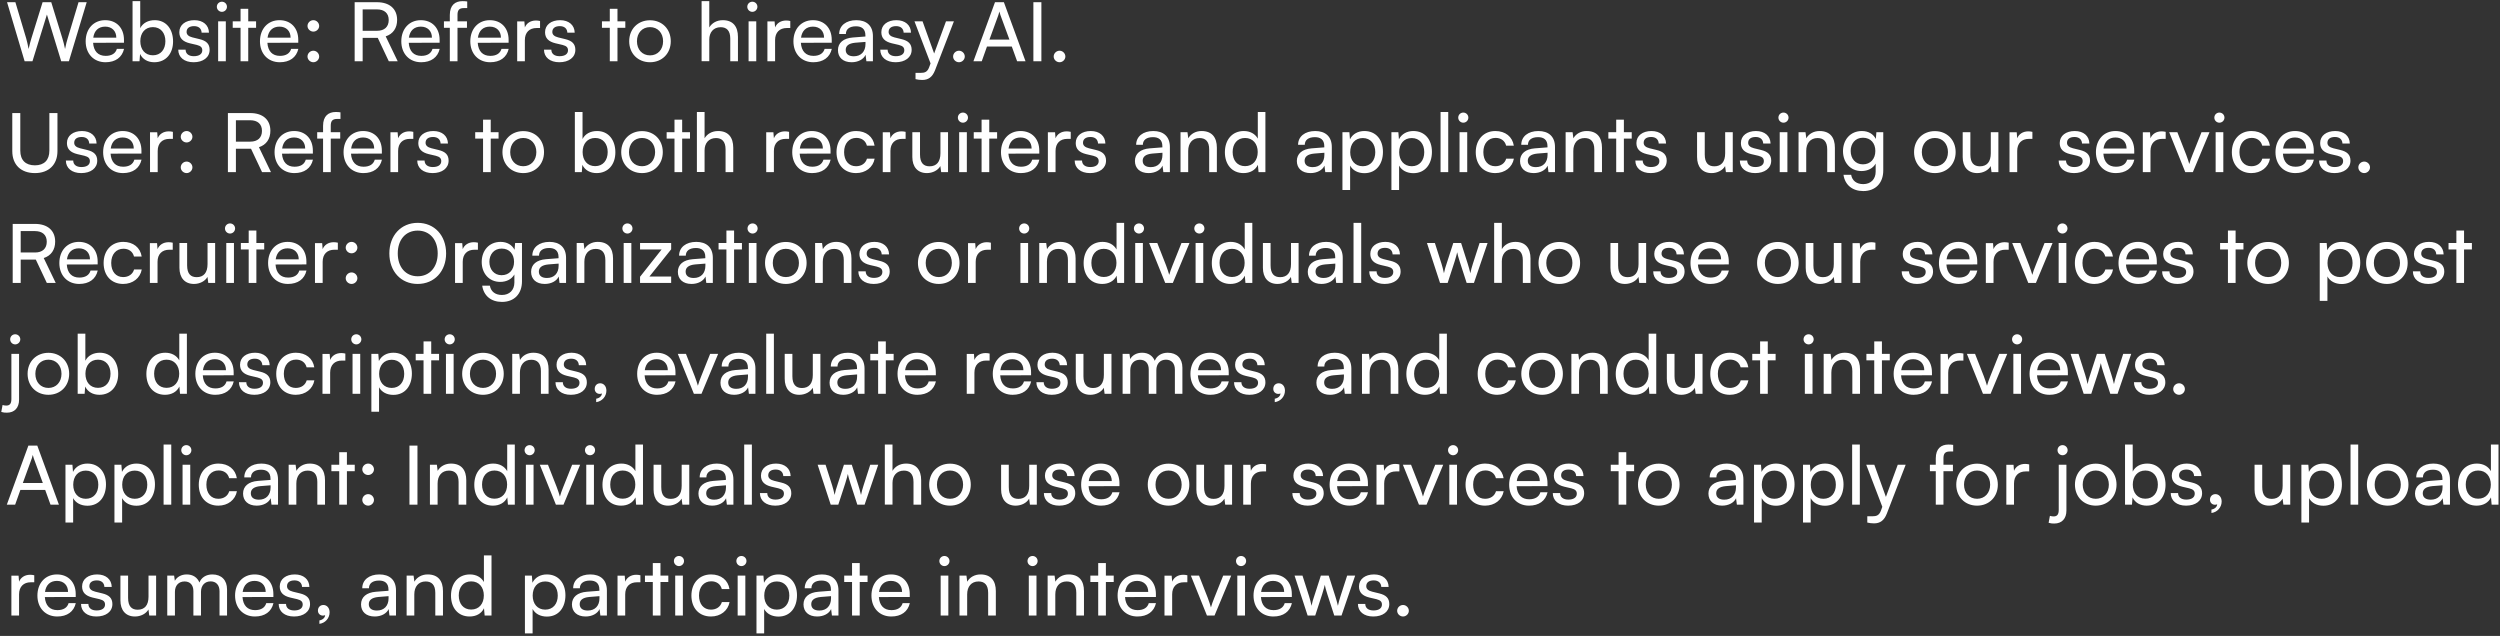 <svg width="857" height="218" viewBox="0 0 857 218" fill="none" xmlns="http://www.w3.org/2000/svg">
<rect x="0" y="0" width="857" height="218" fill="#333333" stroke="none"/>
<path d="M8.44 21L2.42 0.756H5.276L8.972 13.132C9.252 14.196 9.532 15.26 9.812 16.8C10.148 15.176 10.456 14.196 10.764 13.132L14.6 0.756H17.568L21.376 13.132C21.712 14.224 21.992 15.288 22.3 16.8C22.636 15.092 22.916 14.056 23.196 13.16L26.92 0.756H29.72L23.616 21H20.984L16.084 4.984L11.128 21H8.44ZM36.171 21.336C32.139 21.336 29.367 18.424 29.367 14.168C29.367 9.884 32.083 6.916 36.059 6.916C39.951 6.916 42.499 9.604 42.499 13.664V14.644L31.915 14.672C32.111 17.556 33.623 19.152 36.227 19.152C38.271 19.152 39.615 18.312 40.063 16.744H42.527C41.855 19.684 39.559 21.336 36.171 21.336ZM36.059 9.128C33.763 9.128 32.307 10.5 31.971 12.908H39.867C39.867 10.64 38.383 9.128 36.059 9.128ZM47.819 21H45.439V0.392H48.071V9.66C48.967 7.868 50.815 6.916 53.055 6.916C56.975 6.916 59.327 9.996 59.327 14.224C59.327 18.368 56.863 21.336 52.887 21.336C50.731 21.336 48.911 20.384 48.015 18.508L47.819 21ZM48.099 14.112C48.099 16.968 49.723 18.956 52.411 18.956C55.099 18.956 56.695 16.94 56.695 14.112C56.695 11.312 55.099 9.296 52.411 9.296C49.723 9.296 48.099 11.312 48.099 14.112ZM61.108 17.024H63.628C63.628 18.424 64.692 19.264 66.428 19.264C68.276 19.264 69.34 18.508 69.34 17.248C69.34 16.324 68.892 15.764 67.464 15.4L65.056 14.84C62.62 14.252 61.472 13.048 61.472 11.032C61.472 8.512 63.6 6.916 66.624 6.916C69.62 6.916 71.58 8.596 71.636 11.2H69.116C69.06 9.828 68.136 8.96 66.54 8.96C64.888 8.96 63.964 9.688 63.964 10.948C63.964 11.872 64.636 12.488 65.98 12.824L68.388 13.412C70.712 13.972 71.86 15.036 71.86 17.08C71.86 19.684 69.62 21.336 66.372 21.336C63.152 21.336 61.108 19.628 61.108 17.024ZM76.067 4.06C75.115 4.06 74.331 3.276 74.331 2.324C74.331 1.344 75.115 0.588 76.067 0.588C77.019 0.588 77.803 1.344 77.803 2.324C77.803 3.276 77.019 4.06 76.067 4.06ZM74.779 21V7.308H77.411V21H74.779ZM85.096 21H82.464V9.52H79.776V7.308H82.464V3.024H85.096V7.308H87.784V9.52H85.096V21ZM95.918 21.336C91.885 21.336 89.114 18.424 89.114 14.168C89.114 9.884 91.829 6.916 95.805 6.916C99.698 6.916 102.245 9.604 102.245 13.664V14.644L91.662 14.672C91.858 17.556 93.37 19.152 95.974 19.152C98.017 19.152 99.362 18.312 99.809 16.744H102.273C101.601 19.684 99.305 21.336 95.918 21.336ZM95.805 9.128C93.51 9.128 92.053 10.5 91.718 12.908H99.614C99.614 10.64 98.129 9.128 95.805 9.128ZM107.425 10.836C106.333 10.836 105.409 9.94 105.409 8.904C105.409 7.812 106.333 6.916 107.425 6.916C108.489 6.916 109.413 7.812 109.413 8.904C109.413 9.94 108.489 10.836 107.425 10.836ZM107.425 21.336C106.333 21.336 105.409 20.44 105.409 19.376C105.409 18.284 106.333 17.388 107.425 17.388C108.489 17.388 109.413 18.284 109.413 19.376C109.413 20.44 108.489 21.336 107.425 21.336ZM124.319 21H121.575V0.756H129.219C133.559 0.756 136.135 3.052 136.135 6.832C136.135 9.632 134.735 11.648 132.215 12.46L136.331 21H133.279L129.499 12.992H124.319V21ZM124.319 3.22V10.556H129.247C131.795 10.556 133.251 9.184 133.251 6.86C133.251 4.508 131.739 3.22 129.219 3.22H124.319ZM144.371 21.336C140.339 21.336 137.567 18.424 137.567 14.168C137.567 9.884 140.283 6.916 144.259 6.916C148.151 6.916 150.699 9.604 150.699 13.664V14.644L140.115 14.672C140.311 17.556 141.823 19.152 144.427 19.152C146.471 19.152 147.815 18.312 148.263 16.744H150.727C150.055 19.684 147.759 21.336 144.371 21.336ZM144.259 9.128C141.963 9.128 140.507 10.5 140.171 12.908H148.067C148.067 10.64 146.583 9.128 144.259 9.128ZM152.182 7.308H154.198V5.124C154.198 1.764 156.046 0.392 158.538 0.392C159.042 0.392 159.63 0.42 160.162 0.504V2.772H158.986C157.278 2.772 156.83 3.64 156.83 5.124V7.308H160.078V9.52H156.83V21H154.198V9.52H152.182V7.308ZM168.023 21.336C163.991 21.336 161.219 18.424 161.219 14.168C161.219 9.884 163.935 6.916 167.911 6.916C171.803 6.916 174.351 9.604 174.351 13.664V14.644L163.767 14.672C163.963 17.556 165.475 19.152 168.079 19.152C170.123 19.152 171.467 18.312 171.915 16.744H174.379C173.707 19.684 171.411 21.336 168.023 21.336ZM167.911 9.128C165.615 9.128 164.159 10.5 163.823 12.908H171.719C171.719 10.64 170.235 9.128 167.911 9.128ZM185.131 7.196V9.604H183.955C181.463 9.604 179.923 11.116 179.923 13.748V21H177.291V7.336H179.755L179.923 9.408C180.483 7.98 181.855 7.028 183.731 7.028C184.207 7.028 184.599 7.084 185.131 7.196ZM186.479 17.024H188.999C188.999 18.424 190.063 19.264 191.799 19.264C193.647 19.264 194.711 18.508 194.711 17.248C194.711 16.324 194.263 15.764 192.835 15.4L190.427 14.84C187.991 14.252 186.843 13.048 186.843 11.032C186.843 8.512 188.971 6.916 191.995 6.916C194.991 6.916 196.951 8.596 197.007 11.2H194.487C194.431 9.828 193.507 8.96 191.911 8.96C190.259 8.96 189.335 9.688 189.335 10.948C189.335 11.872 190.007 12.488 191.351 12.824L193.759 13.412C196.083 13.972 197.231 15.036 197.231 17.08C197.231 19.684 194.991 21.336 191.743 21.336C188.523 21.336 186.479 19.628 186.479 17.024ZM211.67 21H209.038V9.52H206.35V7.308H209.038V3.024H211.67V7.308H214.358V9.52H211.67V21ZM215.688 14.14C215.688 9.912 218.712 6.944 222.828 6.944C226.916 6.944 229.94 9.912 229.94 14.14C229.94 18.368 226.916 21.336 222.828 21.336C218.712 21.336 215.688 18.368 215.688 14.14ZM218.348 14.14C218.348 16.996 220.168 18.984 222.828 18.984C225.46 18.984 227.308 16.996 227.308 14.14C227.308 11.284 225.46 9.296 222.828 9.296C220.168 9.296 218.348 11.284 218.348 14.14ZM243.141 20.972H240.509V0.392H243.141V9.408C244.009 7.924 245.661 6.916 247.789 6.916C251.289 6.916 252.969 9.128 252.969 12.628V21H250.337V13.216C250.337 10.444 249.021 9.324 247.061 9.324C244.513 9.324 243.141 11.172 243.141 13.524V20.972ZM257.903 4.06C256.951 4.06 256.167 3.276 256.167 2.324C256.167 1.344 256.951 0.588 257.903 0.588C258.855 0.588 259.639 1.344 259.639 2.324C259.639 3.276 258.855 4.06 257.903 4.06ZM256.615 21V7.308H259.247V21H256.615ZM270.908 7.196V9.604H269.732C267.24 9.604 265.7 11.116 265.7 13.748V21H263.068V7.336H265.532L265.7 9.408C266.26 7.98 267.632 7.028 269.508 7.028C269.984 7.028 270.376 7.084 270.908 7.196ZM278.792 21.336C274.76 21.336 271.988 18.424 271.988 14.168C271.988 9.884 274.704 6.916 278.68 6.916C282.572 6.916 285.12 9.604 285.12 13.664V14.644L274.536 14.672C274.732 17.556 276.244 19.152 278.848 19.152C280.892 19.152 282.236 18.312 282.684 16.744H285.148C284.476 19.684 282.18 21.336 278.792 21.336ZM278.68 9.128C276.384 9.128 274.928 10.5 274.592 12.908H282.488C282.488 10.64 281.004 9.128 278.68 9.128ZM291.928 21.336C288.988 21.336 287.252 19.684 287.252 17.192C287.252 14.672 289.128 13.104 292.348 12.852L296.66 12.516V12.124C296.66 9.828 295.288 9.016 293.44 9.016C291.228 9.016 289.968 9.996 289.968 11.648H287.672C287.672 8.792 290.024 6.916 293.552 6.916C296.94 6.916 299.236 8.708 299.236 12.404V21H296.996L296.716 18.788C296.016 20.356 294.14 21.336 291.928 21.336ZM292.684 19.292C295.176 19.292 296.688 17.668 296.688 15.092V14.364L293.188 14.644C290.864 14.868 289.912 15.764 289.912 17.108C289.912 18.564 290.976 19.292 292.684 19.292ZM301.761 17.024H304.281C304.281 18.424 305.345 19.264 307.081 19.264C308.929 19.264 309.993 18.508 309.993 17.248C309.993 16.324 309.545 15.764 308.117 15.4L305.709 14.84C303.273 14.252 302.125 13.048 302.125 11.032C302.125 8.512 304.253 6.916 307.277 6.916C310.273 6.916 312.233 8.596 312.289 11.2H309.769C309.713 9.828 308.789 8.96 307.193 8.96C305.541 8.96 304.617 9.688 304.617 10.948C304.617 11.872 305.289 12.488 306.633 12.824L309.041 13.412C311.365 13.972 312.513 15.036 312.513 17.08C312.513 19.684 310.273 21.336 307.025 21.336C303.805 21.336 301.761 19.628 301.761 17.024ZM313.842 27.132V24.976H315.606C316.866 24.976 317.874 24.78 318.518 23.044L318.994 21.728L313.478 7.308H316.25L320.226 18.34L324.286 7.308H327.002L320.534 24.08C319.61 26.432 318.238 27.412 316.138 27.412C315.27 27.412 314.542 27.3 313.842 27.132ZM328.739 21.336C327.647 21.336 326.723 20.44 326.723 19.376C326.723 18.284 327.647 17.388 328.739 17.388C329.803 17.388 330.727 18.284 330.727 19.376C330.727 20.44 329.803 21.336 328.739 21.336ZM336.544 21H333.688L341.08 0.756H344.132L351.552 21H348.668L346.848 15.96H338.336L336.544 21ZM342.256 5.124L339.176 13.58H346.036L342.928 5.124C342.788 4.732 342.648 4.256 342.592 3.948C342.536 4.228 342.396 4.704 342.256 5.124ZM356.987 0.756V21H354.243V0.756H356.987ZM363.219 21.336C362.127 21.336 361.203 20.44 361.203 19.376C361.203 18.284 362.127 17.388 363.219 17.388C364.283 17.388 365.207 18.284 365.207 19.376C365.207 20.44 364.283 21.336 363.219 21.336ZM4.212 51.804V38.756H6.956V51.636C6.956 54.884 8.748 56.676 11.968 56.676C15.16 56.676 16.924 54.856 16.924 51.636V38.756H19.696V51.804C19.696 56.452 16.728 59.336 11.968 59.336C7.18 59.336 4.212 56.48 4.212 51.804ZM22.581 55.024H25.101C25.101 56.424 26.165 57.264 27.901 57.264C29.749 57.264 30.813 56.508 30.813 55.248C30.813 54.324 30.365 53.764 28.937 53.4L26.529 52.84C24.093 52.252 22.945 51.048 22.945 49.032C22.945 46.512 25.073 44.916 28.097 44.916C31.093 44.916 33.053 46.596 33.109 49.2H30.589C30.533 47.828 29.609 46.96 28.013 46.96C26.361 46.96 25.437 47.688 25.437 48.948C25.437 49.872 26.109 50.488 27.453 50.824L29.861 51.412C32.185 51.972 33.333 53.036 33.333 55.08C33.333 57.684 31.093 59.336 27.845 59.336C24.625 59.336 22.581 57.628 22.581 55.024ZM42.16 59.336C38.128 59.336 35.356 56.424 35.356 52.168C35.356 47.884 38.072 44.916 42.048 44.916C45.94 44.916 48.488 47.604 48.488 51.664V52.644L37.904 52.672C38.1 55.556 39.612 57.152 42.216 57.152C44.26 57.152 45.604 56.312 46.052 54.744H48.516C47.844 57.684 45.548 59.336 42.16 59.336ZM42.048 47.128C39.752 47.128 38.296 48.5 37.96 50.908H45.856C45.856 48.64 44.372 47.128 42.048 47.128ZM59.267 45.196V47.604H58.091C55.599 47.604 54.059 49.116 54.059 51.748V59H51.427V45.336H53.891L54.059 47.408C54.619 45.98 55.991 45.028 57.867 45.028C58.343 45.028 58.735 45.084 59.267 45.196ZM63.976 48.836C62.884 48.836 61.96 47.94 61.96 46.904C61.96 45.812 62.884 44.916 63.976 44.916C65.04 44.916 65.964 45.812 65.964 46.904C65.964 47.94 65.04 48.836 63.976 48.836ZM63.976 59.336C62.884 59.336 61.96 58.44 61.96 57.376C61.96 56.284 62.884 55.388 63.976 55.388C65.04 55.388 65.964 56.284 65.964 57.376C65.964 58.44 65.04 59.336 63.976 59.336ZM80.869 59H78.125V38.756H85.769C90.109 38.756 92.685 41.052 92.685 44.832C92.685 47.632 91.285 49.648 88.765 50.46L92.881 59H89.829L86.049 50.992H80.869V59ZM80.869 41.22V48.556H85.797C88.345 48.556 89.801 47.184 89.801 44.86C89.801 42.508 88.289 41.22 85.769 41.22H80.869ZM100.921 59.336C96.889 59.336 94.117 56.424 94.117 52.168C94.117 47.884 96.833 44.916 100.809 44.916C104.701 44.916 107.249 47.604 107.249 51.664V52.644L96.665 52.672C96.861 55.556 98.373 57.152 100.977 57.152C103.021 57.152 104.365 56.312 104.813 54.744H107.277C106.605 57.684 104.309 59.336 100.921 59.336ZM100.809 47.128C98.513 47.128 97.057 48.5 96.721 50.908H104.617C104.617 48.64 103.133 47.128 100.809 47.128ZM108.733 45.308H110.749V43.124C110.749 39.764 112.597 38.392 115.089 38.392C115.593 38.392 116.181 38.42 116.713 38.504V40.772H115.537C113.829 40.772 113.381 41.64 113.381 43.124V45.308H116.629V47.52H113.381V59H110.749V47.52H108.733V45.308ZM124.574 59.336C120.542 59.336 117.77 56.424 117.77 52.168C117.77 47.884 120.486 44.916 124.462 44.916C128.354 44.916 130.902 47.604 130.902 51.664V52.644L120.318 52.672C120.514 55.556 122.026 57.152 124.63 57.152C126.674 57.152 128.018 56.312 128.466 54.744H130.93C130.258 57.684 127.962 59.336 124.574 59.336ZM124.462 47.128C122.166 47.128 120.71 48.5 120.374 50.908H128.27C128.27 48.64 126.786 47.128 124.462 47.128ZM141.682 45.196V47.604H140.506C138.014 47.604 136.474 49.116 136.474 51.748V59H133.842V45.336H136.306L136.474 47.408C137.034 45.98 138.406 45.028 140.282 45.028C140.758 45.028 141.15 45.084 141.682 45.196ZM143.03 55.024H145.55C145.55 56.424 146.614 57.264 148.35 57.264C150.198 57.264 151.262 56.508 151.262 55.248C151.262 54.324 150.814 53.764 149.386 53.4L146.978 52.84C144.542 52.252 143.394 51.048 143.394 49.032C143.394 46.512 145.522 44.916 148.546 44.916C151.542 44.916 153.502 46.596 153.558 49.2H151.038C150.982 47.828 150.058 46.96 148.462 46.96C146.81 46.96 145.886 47.688 145.886 48.948C145.886 49.872 146.558 50.488 147.902 50.824L150.31 51.412C152.634 51.972 153.782 53.036 153.782 55.08C153.782 57.684 151.542 59.336 148.294 59.336C145.074 59.336 143.03 57.628 143.03 55.024ZM168.221 59H165.589V47.52H162.901V45.308H165.589V41.024H168.221V45.308H170.909V47.52H168.221V59ZM172.238 52.14C172.238 47.912 175.262 44.944 179.378 44.944C183.466 44.944 186.49 47.912 186.49 52.14C186.49 56.368 183.466 59.336 179.378 59.336C175.262 59.336 172.238 56.368 172.238 52.14ZM174.898 52.14C174.898 54.996 176.718 56.984 179.378 56.984C182.01 56.984 183.858 54.996 183.858 52.14C183.858 49.284 182.01 47.296 179.378 47.296C176.718 47.296 174.898 49.284 174.898 52.14ZM199.44 59H197.06V38.392H199.692V47.66C200.588 45.868 202.436 44.916 204.676 44.916C208.596 44.916 210.948 47.996 210.948 52.224C210.948 56.368 208.484 59.336 204.508 59.336C202.352 59.336 200.532 58.384 199.636 56.508L199.44 59ZM199.72 52.112C199.72 54.968 201.344 56.956 204.032 56.956C206.72 56.956 208.316 54.94 208.316 52.112C208.316 49.312 206.72 47.296 204.032 47.296C201.344 47.296 199.72 49.312 199.72 52.112ZM212.953 52.14C212.953 47.912 215.977 44.944 220.093 44.944C224.181 44.944 227.205 47.912 227.205 52.14C227.205 56.368 224.181 59.336 220.093 59.336C215.977 59.336 212.953 56.368 212.953 52.14ZM215.613 52.14C215.613 54.996 217.433 56.984 220.093 56.984C222.725 56.984 224.573 54.996 224.573 52.14C224.573 49.284 222.725 47.296 220.093 47.296C217.433 47.296 215.613 49.284 215.613 52.14ZM233.846 59H231.214V47.52H228.526V45.308H231.214V41.024H233.846V45.308H236.534V47.52H233.846V59ZM241.528 58.972H238.896V38.392H241.528V47.408C242.396 45.924 244.048 44.916 246.176 44.916C249.676 44.916 251.356 47.128 251.356 50.628V59H248.724V51.216C248.724 48.444 247.408 47.324 245.448 47.324C242.9 47.324 241.528 49.172 241.528 51.524V58.972ZM270.498 45.196V47.604H269.322C266.83 47.604 265.29 49.116 265.29 51.748V59H262.658V45.336H265.122L265.29 47.408C265.85 45.98 267.222 45.028 269.098 45.028C269.574 45.028 269.966 45.084 270.498 45.196ZM278.382 59.336C274.35 59.336 271.578 56.424 271.578 52.168C271.578 47.884 274.294 44.916 278.27 44.916C282.162 44.916 284.71 47.604 284.71 51.664V52.644L274.126 52.672C274.322 55.556 275.834 57.152 278.438 57.152C280.482 57.152 281.826 56.312 282.274 54.744H284.738C284.066 57.684 281.77 59.336 278.382 59.336ZM278.27 47.128C275.974 47.128 274.518 48.5 274.182 50.908H282.078C282.078 48.64 280.594 47.128 278.27 47.128ZM286.754 52.168C286.754 47.884 289.47 44.916 293.474 44.916C296.918 44.916 299.326 46.876 299.802 49.928H297.17C296.722 48.192 295.322 47.268 293.558 47.268C291.066 47.268 289.358 49.172 289.358 52.14C289.358 55.08 290.954 56.984 293.446 56.984C295.322 56.984 296.722 56.004 297.198 54.38H299.83C299.298 57.348 296.75 59.336 293.446 59.336C289.414 59.336 286.754 56.48 286.754 52.168ZM310.447 45.196V47.604H309.271C306.779 47.604 305.239 49.116 305.239 51.748V59H302.607V45.336H305.071L305.239 47.408C305.799 45.98 307.171 45.028 309.047 45.028C309.523 45.028 309.915 45.084 310.447 45.196ZM322.38 45.308H324.984V59H322.632L322.352 56.928C321.568 58.356 319.748 59.336 317.732 59.336C314.54 59.336 312.748 57.18 312.748 53.82V45.308H315.38V52.952C315.38 55.892 316.64 57.012 318.656 57.012C321.064 57.012 322.38 55.472 322.38 52.532V45.308ZM330.09 42.06C329.138 42.06 328.354 41.276 328.354 40.324C328.354 39.344 329.138 38.588 330.09 38.588C331.042 38.588 331.826 39.344 331.826 40.324C331.826 41.276 331.042 42.06 330.09 42.06ZM328.802 59V45.308H331.434V59H328.802ZM339.12 59H336.488V47.52H333.8V45.308H336.488V41.024H339.12V45.308H341.808V47.52H339.12V59ZM349.941 59.336C345.909 59.336 343.137 56.424 343.137 52.168C343.137 47.884 345.853 44.916 349.829 44.916C353.721 44.916 356.269 47.604 356.269 51.664V52.644L345.685 52.672C345.881 55.556 347.393 57.152 349.997 57.152C352.041 57.152 353.385 56.312 353.833 54.744H356.297C355.625 57.684 353.329 59.336 349.941 59.336ZM349.829 47.128C347.533 47.128 346.077 48.5 345.741 50.908H353.637C353.637 48.64 352.153 47.128 349.829 47.128ZM367.049 45.196V47.604H365.873C363.381 47.604 361.841 49.116 361.841 51.748V59H359.209V45.336H361.673L361.841 47.408C362.401 45.98 363.773 45.028 365.649 45.028C366.125 45.028 366.517 45.084 367.049 45.196ZM368.397 55.024H370.917C370.917 56.424 371.981 57.264 373.717 57.264C375.565 57.264 376.629 56.508 376.629 55.248C376.629 54.324 376.181 53.764 374.753 53.4L372.345 52.84C369.909 52.252 368.761 51.048 368.761 49.032C368.761 46.512 370.889 44.916 373.913 44.916C376.909 44.916 378.869 46.596 378.925 49.2H376.405C376.349 47.828 375.425 46.96 373.829 46.96C372.177 46.96 371.253 47.688 371.253 48.948C371.253 49.872 371.925 50.488 373.269 50.824L375.677 51.412C378.001 51.972 379.149 53.036 379.149 55.08C379.149 57.684 376.909 59.336 373.661 59.336C370.441 59.336 368.397 57.628 368.397 55.024ZM393.728 59.336C390.788 59.336 389.052 57.684 389.052 55.192C389.052 52.672 390.928 51.104 394.148 50.852L398.46 50.516V50.124C398.46 47.828 397.088 47.016 395.24 47.016C393.028 47.016 391.768 47.996 391.768 49.648H389.472C389.472 46.792 391.824 44.916 395.352 44.916C398.74 44.916 401.036 46.708 401.036 50.404V59H398.796L398.516 56.788C397.816 58.356 395.94 59.336 393.728 59.336ZM394.484 57.292C396.976 57.292 398.488 55.668 398.488 53.092V52.364L394.988 52.644C392.664 52.868 391.712 53.764 391.712 55.108C391.712 56.564 392.776 57.292 394.484 57.292ZM407.313 59H404.681V45.308H407.061L407.341 47.408C408.209 45.84 409.945 44.916 411.877 44.916C415.489 44.916 417.141 47.128 417.141 50.628V59H414.509V51.216C414.509 48.444 413.221 47.324 411.205 47.324C408.741 47.324 407.313 49.088 407.313 51.748V59ZM426.275 59.336C422.299 59.336 419.891 56.368 419.891 52.196C419.891 47.996 422.327 44.916 426.387 44.916C428.487 44.916 430.251 45.84 431.175 47.52V38.392H433.779V59H431.427L431.203 56.508C430.307 58.384 428.459 59.336 426.275 59.336ZM426.807 56.956C429.495 56.956 431.147 54.968 431.147 52.112C431.147 49.312 429.495 47.296 426.807 47.296C424.119 47.296 422.551 49.312 422.551 52.112C422.551 54.94 424.119 56.956 426.807 56.956ZM449.236 59.336C446.296 59.336 444.56 57.684 444.56 55.192C444.56 52.672 446.436 51.104 449.656 50.852L453.968 50.516V50.124C453.968 47.828 452.596 47.016 450.748 47.016C448.536 47.016 447.276 47.996 447.276 49.648H444.98C444.98 46.792 447.332 44.916 450.86 44.916C454.248 44.916 456.544 46.708 456.544 50.404V59H454.304L454.024 56.788C453.324 58.356 451.448 59.336 449.236 59.336ZM449.992 57.292C452.484 57.292 453.996 55.668 453.996 53.092V52.364L450.496 52.644C448.172 52.868 447.22 53.764 447.22 55.108C447.22 56.564 448.284 57.292 449.992 57.292ZM460.189 65.132V45.308H462.569L462.765 47.772C463.689 45.896 465.537 44.916 467.721 44.916C471.641 44.916 474.077 47.856 474.077 52.056C474.077 56.228 471.781 59.364 467.721 59.364C465.537 59.364 463.717 58.44 462.821 56.76V65.132H460.189ZM462.849 52.168C462.849 54.968 464.473 56.984 467.161 56.984C469.849 56.984 471.445 54.968 471.445 52.168C471.445 49.34 469.849 47.324 467.161 47.324C464.473 47.324 462.849 49.312 462.849 52.168ZM476.978 65.132V45.308H479.358L479.554 47.772C480.478 45.896 482.326 44.916 484.51 44.916C488.43 44.916 490.866 47.856 490.866 52.056C490.866 56.228 488.57 59.364 484.51 59.364C482.326 59.364 480.506 58.44 479.61 56.76V65.132H476.978ZM479.638 52.168C479.638 54.968 481.262 56.984 483.95 56.984C486.638 56.984 488.234 54.968 488.234 52.168C488.234 49.34 486.638 47.324 483.95 47.324C481.262 47.324 479.638 49.312 479.638 52.168ZM496.455 59H493.823V38.392H496.455V59ZM501.618 42.06C500.666 42.06 499.882 41.276 499.882 40.324C499.882 39.344 500.666 38.588 501.618 38.588C502.57 38.588 503.354 39.344 503.354 40.324C503.354 41.276 502.57 42.06 501.618 42.06ZM500.33 59V45.308H502.962V59H500.33ZM505.887 52.168C505.887 47.884 508.603 44.916 512.607 44.916C516.051 44.916 518.459 46.876 518.935 49.928H516.303C515.855 48.192 514.455 47.268 512.691 47.268C510.199 47.268 508.491 49.172 508.491 52.14C508.491 55.08 510.087 56.984 512.579 56.984C514.455 56.984 515.855 56.004 516.331 54.38H518.963C518.431 57.348 515.883 59.336 512.579 59.336C508.547 59.336 505.887 56.48 505.887 52.168ZM525.744 59.336C522.804 59.336 521.068 57.684 521.068 55.192C521.068 52.672 522.944 51.104 526.164 50.852L530.476 50.516V50.124C530.476 47.828 529.104 47.016 527.256 47.016C525.044 47.016 523.784 47.996 523.784 49.648H521.488C521.488 46.792 523.84 44.916 527.368 44.916C530.756 44.916 533.052 46.708 533.052 50.404V59H530.812L530.532 56.788C529.832 58.356 527.956 59.336 525.744 59.336ZM526.5 57.292C528.992 57.292 530.504 55.668 530.504 53.092V52.364L527.004 52.644C524.68 52.868 523.728 53.764 523.728 55.108C523.728 56.564 524.792 57.292 526.5 57.292ZM539.329 59H536.697V45.308H539.077L539.357 47.408C540.225 45.84 541.961 44.916 543.893 44.916C547.505 44.916 549.157 47.128 549.157 50.628V59H546.525V51.216C546.525 48.444 545.237 47.324 543.221 47.324C540.757 47.324 539.329 49.088 539.329 51.748V59ZM556.666 59H554.034V47.52H551.346V45.308H554.034V41.024H556.666V45.308H559.354V47.52H556.666V59ZM560.597 55.024H563.117C563.117 56.424 564.181 57.264 565.917 57.264C567.765 57.264 568.829 56.508 568.829 55.248C568.829 54.324 568.381 53.764 566.953 53.4L564.545 52.84C562.109 52.252 560.961 51.048 560.961 49.032C560.961 46.512 563.089 44.916 566.113 44.916C569.109 44.916 571.069 46.596 571.125 49.2H568.605C568.549 47.828 567.625 46.96 566.029 46.96C564.377 46.96 563.453 47.688 563.453 48.948C563.453 49.872 564.125 50.488 565.469 50.824L567.877 51.412C570.201 51.972 571.349 53.036 571.349 55.08C571.349 57.684 569.109 59.336 565.861 59.336C562.641 59.336 560.597 57.628 560.597 55.024ZM591.388 45.308H593.992V59H591.64L591.36 56.928C590.576 58.356 588.756 59.336 586.74 59.336C583.548 59.336 581.756 57.18 581.756 53.82V45.308H584.388V52.952C584.388 55.892 585.648 57.012 587.664 57.012C590.072 57.012 591.388 55.472 591.388 52.532V45.308ZM596.417 55.024H598.937C598.937 56.424 600.001 57.264 601.737 57.264C603.585 57.264 604.649 56.508 604.649 55.248C604.649 54.324 604.201 53.764 602.773 53.4L600.365 52.84C597.929 52.252 596.781 51.048 596.781 49.032C596.781 46.512 598.909 44.916 601.933 44.916C604.929 44.916 606.889 46.596 606.945 49.2H604.425C604.369 47.828 603.445 46.96 601.849 46.96C600.197 46.96 599.273 47.688 599.273 48.948C599.273 49.872 599.945 50.488 601.289 50.824L603.697 51.412C606.021 51.972 607.169 53.036 607.169 55.08C607.169 57.684 604.929 59.336 601.681 59.336C598.461 59.336 596.417 57.628 596.417 55.024ZM611.376 42.06C610.424 42.06 609.64 41.276 609.64 40.324C609.64 39.344 610.424 38.588 611.376 38.588C612.328 38.588 613.112 39.344 613.112 40.324C613.112 41.276 612.328 42.06 611.376 42.06ZM610.088 59V45.308H612.72V59H610.088ZM619.173 59H616.541V45.308H618.921L619.201 47.408C620.069 45.84 621.805 44.916 623.737 44.916C627.349 44.916 629.001 47.128 629.001 50.628V59H626.369V51.216C626.369 48.444 625.081 47.324 623.065 47.324C620.601 47.324 619.173 49.088 619.173 51.748V59ZM631.778 51.804C631.778 47.94 634.27 44.916 638.246 44.916C640.458 44.916 642.166 45.924 643.034 47.632L643.23 45.308H645.582V58.44C645.582 62.752 642.922 65.496 638.722 65.496C634.998 65.496 632.45 63.396 631.946 59.924H634.578C634.914 61.94 636.426 63.116 638.722 63.116C641.298 63.116 642.978 61.436 642.978 58.832V56.088C642.082 57.684 640.29 58.636 638.134 58.636C634.242 58.636 631.778 55.64 631.778 51.804ZM634.41 51.748C634.41 54.324 636.006 56.34 638.582 56.34C641.242 56.34 642.866 54.436 642.866 51.748C642.866 49.116 641.298 47.212 638.61 47.212C635.978 47.212 634.41 49.228 634.41 51.748ZM656.141 52.14C656.141 47.912 659.165 44.944 663.281 44.944C667.369 44.944 670.393 47.912 670.393 52.14C670.393 56.368 667.369 59.336 663.281 59.336C659.165 59.336 656.141 56.368 656.141 52.14ZM658.801 52.14C658.801 54.996 660.621 56.984 663.281 56.984C665.913 56.984 667.761 54.996 667.761 52.14C667.761 49.284 665.913 47.296 663.281 47.296C660.621 47.296 658.801 49.284 658.801 52.14ZM682.442 45.308H685.046V59H682.694L682.414 56.928C681.63 58.356 679.81 59.336 677.794 59.336C674.602 59.336 672.81 57.18 672.81 53.82V45.308H675.442V52.952C675.442 55.892 676.702 57.012 678.718 57.012C681.126 57.012 682.442 55.472 682.442 52.532V45.308ZM696.705 45.196V47.604H695.529C693.037 47.604 691.497 49.116 691.497 51.748V59H688.865V45.336H691.329L691.497 47.408C692.057 45.98 693.429 45.028 695.305 45.028C695.781 45.028 696.173 45.084 696.705 45.196ZM705.71 55.024H708.23C708.23 56.424 709.294 57.264 711.03 57.264C712.878 57.264 713.942 56.508 713.942 55.248C713.942 54.324 713.494 53.764 712.066 53.4L709.658 52.84C707.222 52.252 706.074 51.048 706.074 49.032C706.074 46.512 708.202 44.916 711.226 44.916C714.222 44.916 716.182 46.596 716.238 49.2H713.718C713.662 47.828 712.738 46.96 711.142 46.96C709.49 46.96 708.566 47.688 708.566 48.948C708.566 49.872 709.238 50.488 710.582 50.824L712.99 51.412C715.314 51.972 716.462 53.036 716.462 55.08C716.462 57.684 714.222 59.336 710.974 59.336C707.754 59.336 705.71 57.628 705.71 55.024ZM725.289 59.336C721.257 59.336 718.485 56.424 718.485 52.168C718.485 47.884 721.201 44.916 725.177 44.916C729.069 44.916 731.617 47.604 731.617 51.664V52.644L721.033 52.672C721.229 55.556 722.741 57.152 725.345 57.152C727.389 57.152 728.733 56.312 729.181 54.744H731.645C730.973 57.684 728.677 59.336 725.289 59.336ZM725.177 47.128C722.881 47.128 721.425 48.5 721.089 50.908H728.985C728.985 48.64 727.501 47.128 725.177 47.128ZM742.396 45.196V47.604H741.22C738.728 47.604 737.188 49.116 737.188 51.748V59H734.556V45.336H737.02L737.188 47.408C737.748 45.98 739.12 45.028 740.996 45.028C741.472 45.028 741.864 45.084 742.396 45.196ZM749.111 59L743.595 45.308H746.395L749.391 52.952C749.867 54.24 750.259 55.388 750.483 56.228C750.707 55.332 751.155 54.156 751.631 52.952L754.683 45.308H757.427L751.715 59H749.111ZM760.809 42.06C759.857 42.06 759.073 41.276 759.073 40.324C759.073 39.344 759.857 38.588 760.809 38.588C761.761 38.588 762.545 39.344 762.545 40.324C762.545 41.276 761.761 42.06 760.809 42.06ZM759.521 59V45.308H762.153V59H759.521ZM765.078 52.168C765.078 47.884 767.794 44.916 771.798 44.916C775.242 44.916 777.65 46.876 778.126 49.928H775.494C775.046 48.192 773.646 47.268 771.882 47.268C769.39 47.268 767.682 49.172 767.682 52.14C767.682 55.08 769.278 56.984 771.77 56.984C773.646 56.984 775.046 56.004 775.522 54.38H778.154C777.622 57.348 775.074 59.336 771.77 59.336C767.738 59.336 765.078 56.48 765.078 52.168ZM786.839 59.336C782.807 59.336 780.035 56.424 780.035 52.168C780.035 47.884 782.751 44.916 786.727 44.916C790.619 44.916 793.167 47.604 793.167 51.664V52.644L782.583 52.672C782.779 55.556 784.291 57.152 786.895 57.152C788.939 57.152 790.283 56.312 790.731 54.744H793.195C792.523 57.684 790.227 59.336 786.839 59.336ZM786.727 47.128C784.431 47.128 782.975 48.5 782.639 50.908H790.535C790.535 48.64 789.051 47.128 786.727 47.128ZM794.987 55.024H797.507C797.507 56.424 798.571 57.264 800.307 57.264C802.155 57.264 803.219 56.508 803.219 55.248C803.219 54.324 802.771 53.764 801.343 53.4L798.935 52.84C796.499 52.252 795.351 51.048 795.351 49.032C795.351 46.512 797.479 44.916 800.503 44.916C803.499 44.916 805.459 46.596 805.515 49.2H802.995C802.939 47.828 802.015 46.96 800.419 46.96C798.767 46.96 797.843 47.688 797.843 48.948C797.843 49.872 798.515 50.488 799.859 50.824L802.267 51.412C804.591 51.972 805.739 53.036 805.739 55.08C805.739 57.684 803.499 59.336 800.251 59.336C797.031 59.336 794.987 57.628 794.987 55.024ZM810.454 59.336C809.362 59.336 808.438 58.44 808.438 57.376C808.438 56.284 809.362 55.388 810.454 55.388C811.518 55.388 812.442 56.284 812.442 57.376C812.442 58.44 811.518 59.336 810.454 59.336ZM7.096 97H4.352V76.756H11.996C16.336 76.756 18.912 79.052 18.912 82.832C18.912 85.632 17.512 87.648 14.992 88.46L19.108 97H16.056L12.276 88.992H7.096V97ZM7.096 79.22V86.556H12.024C14.572 86.556 16.028 85.184 16.028 82.86C16.028 80.508 14.516 79.22 11.996 79.22H7.096ZM27.148 97.336C23.116 97.336 20.344 94.424 20.344 90.168C20.344 85.884 23.06 82.916 27.036 82.916C30.928 82.916 33.476 85.604 33.476 89.664V90.644L22.892 90.672C23.088 93.556 24.6 95.152 27.204 95.152C29.248 95.152 30.592 94.312 31.04 92.744H33.504C32.832 95.684 30.536 97.336 27.148 97.336ZM27.036 85.128C24.74 85.128 23.284 86.5 22.948 88.908H30.844C30.844 86.64 29.36 85.128 27.036 85.128ZM35.52 90.168C35.52 85.884 38.236 82.916 42.24 82.916C45.684 82.916 48.092 84.876 48.568 87.928H45.936C45.488 86.192 44.088 85.268 42.324 85.268C39.832 85.268 38.124 87.172 38.124 90.14C38.124 93.08 39.72 94.984 42.212 94.984C44.088 94.984 45.488 94.004 45.964 92.38H48.596C48.064 95.348 45.516 97.336 42.212 97.336C38.18 97.336 35.52 94.48 35.52 90.168ZM59.213 83.196V85.604H58.037C55.545 85.604 54.005 87.116 54.005 89.748V97H51.373V83.336H53.837L54.005 85.408C54.565 83.98 55.937 83.028 57.813 83.028C58.289 83.028 58.681 83.084 59.213 83.196ZM71.145 83.308H73.749V97H71.397L71.117 94.928C70.333 96.356 68.513 97.336 66.497 97.336C63.305 97.336 61.513 95.18 61.513 91.82V83.308H64.145V90.952C64.145 93.892 65.405 95.012 67.421 95.012C69.829 95.012 71.145 93.472 71.145 90.532V83.308ZM78.856 80.06C77.904 80.06 77.12 79.276 77.12 78.324C77.12 77.344 77.904 76.588 78.856 76.588C79.808 76.588 80.592 77.344 80.592 78.324C80.592 79.276 79.808 80.06 78.856 80.06ZM77.568 97V83.308H80.2V97H77.568ZM87.885 97H85.253V85.52H82.565V83.308H85.253V79.024H87.885V83.308H90.573V85.52H87.885V97ZM98.707 97.336C94.674 97.336 91.903 94.424 91.903 90.168C91.903 85.884 94.618 82.916 98.594 82.916C102.487 82.916 105.035 85.604 105.035 89.664V90.644L94.451 90.672C94.647 93.556 96.159 95.152 98.763 95.152C100.807 95.152 102.151 94.312 102.599 92.744H105.063C104.391 95.684 102.095 97.336 98.707 97.336ZM98.594 85.128C96.299 85.128 94.843 86.5 94.507 88.908H102.403C102.403 86.64 100.919 85.128 98.594 85.128ZM115.814 83.196V85.604H114.638C112.146 85.604 110.606 87.116 110.606 89.748V97H107.974V83.336H110.438L110.606 85.408C111.166 83.98 112.538 83.028 114.414 83.028C114.89 83.028 115.282 83.084 115.814 83.196ZM120.523 86.836C119.431 86.836 118.507 85.94 118.507 84.904C118.507 83.812 119.431 82.916 120.523 82.916C121.587 82.916 122.511 83.812 122.511 84.904C122.511 85.94 121.587 86.836 120.523 86.836ZM120.523 97.336C119.431 97.336 118.507 96.44 118.507 95.376C118.507 94.284 119.431 93.388 120.523 93.388C121.587 93.388 122.511 94.284 122.511 95.376C122.511 96.44 121.587 97.336 120.523 97.336ZM152.928 86.864C152.928 93.024 148.896 97.336 143.156 97.336C137.444 97.336 133.468 93.024 133.468 86.864C133.468 80.732 137.472 76.392 143.184 76.392C148.924 76.392 152.928 80.704 152.928 86.864ZM150.044 86.864C150.044 82.16 147.3 79.052 143.184 79.052C139.068 79.052 136.352 82.16 136.352 86.864C136.352 91.568 139.068 94.704 143.184 94.704C147.3 94.704 150.044 91.54 150.044 86.864ZM163.83 83.196V85.604H162.654C160.162 85.604 158.622 87.116 158.622 89.748V97H155.99V83.336H158.454L158.622 85.408C159.182 83.98 160.554 83.028 162.43 83.028C162.906 83.028 163.298 83.084 163.83 83.196ZM165.13 89.804C165.13 85.94 167.622 82.916 171.598 82.916C173.81 82.916 175.518 83.924 176.386 85.632L176.582 83.308H178.934V96.44C178.934 100.752 176.274 103.496 172.074 103.496C168.35 103.496 165.802 101.396 165.298 97.924H167.93C168.266 99.94 169.778 101.116 172.074 101.116C174.65 101.116 176.33 99.436 176.33 96.832V94.088C175.434 95.684 173.642 96.636 171.486 96.636C167.594 96.636 165.13 93.64 165.13 89.804ZM167.762 89.748C167.762 92.324 169.358 94.34 171.934 94.34C174.594 94.34 176.218 92.436 176.218 89.748C176.218 87.116 174.65 85.212 171.962 85.212C169.33 85.212 167.762 87.228 167.762 89.748ZM186.736 97.336C183.796 97.336 182.06 95.684 182.06 93.192C182.06 90.672 183.936 89.104 187.156 88.852L191.468 88.516V88.124C191.468 85.828 190.096 85.016 188.248 85.016C186.036 85.016 184.776 85.996 184.776 87.648H182.48C182.48 84.792 184.832 82.916 188.36 82.916C191.748 82.916 194.044 84.708 194.044 88.404V97H191.804L191.524 94.788C190.824 96.356 188.948 97.336 186.736 97.336ZM187.492 95.292C189.984 95.292 191.496 93.668 191.496 91.092V90.364L187.996 90.644C185.672 90.868 184.72 91.764 184.72 93.108C184.72 94.564 185.784 95.292 187.492 95.292ZM200.321 97H197.689V83.308H200.069L200.349 85.408C201.217 83.84 202.953 82.916 204.885 82.916C208.497 82.916 210.149 85.128 210.149 88.628V97H207.517V89.216C207.517 86.444 206.229 85.324 204.213 85.324C201.749 85.324 200.321 87.088 200.321 89.748V97ZM215.083 80.06C214.131 80.06 213.347 79.276 213.347 78.324C213.347 77.344 214.131 76.588 215.083 76.588C216.035 76.588 216.819 77.344 216.819 78.324C216.819 79.276 216.035 80.06 215.083 80.06ZM213.795 97V83.308H216.427V97H213.795ZM230.076 97H219.408V94.872L226.8 85.52H219.408V83.308H230.076V85.464L222.628 94.788H230.076V97ZM237.049 97.336C234.109 97.336 232.373 95.684 232.373 93.192C232.373 90.672 234.249 89.104 237.469 88.852L241.781 88.516V88.124C241.781 85.828 240.409 85.016 238.561 85.016C236.349 85.016 235.089 85.996 235.089 87.648H232.793C232.793 84.792 235.145 82.916 238.673 82.916C242.061 82.916 244.357 84.708 244.357 88.404V97H242.117L241.837 94.788C241.137 96.356 239.261 97.336 237.049 97.336ZM237.805 95.292C240.297 95.292 241.809 93.668 241.809 91.092V90.364L238.309 90.644C235.985 90.868 235.033 91.764 235.033 93.108C235.033 94.564 236.097 95.292 237.805 95.292ZM251.647 97H249.015V85.52H246.327V83.308H249.015V79.024H251.647V83.308H254.335V85.52H251.647V97ZM257.985 80.06C257.033 80.06 256.249 79.276 256.249 78.324C256.249 77.344 257.033 76.588 257.985 76.588C258.937 76.588 259.721 77.344 259.721 78.324C259.721 79.276 258.937 80.06 257.985 80.06ZM256.697 97V83.308H259.329V97H256.697ZM262.254 90.14C262.254 85.912 265.278 82.944 269.394 82.944C273.482 82.944 276.506 85.912 276.506 90.14C276.506 94.368 273.482 97.336 269.394 97.336C265.278 97.336 262.254 94.368 262.254 90.14ZM264.914 90.14C264.914 92.996 266.734 94.984 269.394 94.984C272.026 94.984 273.874 92.996 273.874 90.14C273.874 87.284 272.026 85.296 269.394 85.296C266.734 85.296 264.914 87.284 264.914 90.14ZM282.052 97H279.42V83.308H281.8L282.08 85.408C282.948 83.84 284.684 82.916 286.616 82.916C290.228 82.916 291.88 85.128 291.88 88.628V97H289.248V89.216C289.248 86.444 287.96 85.324 285.944 85.324C283.48 85.324 282.052 87.088 282.052 89.748V97ZM294.241 93.024H296.761C296.761 94.424 297.825 95.264 299.561 95.264C301.409 95.264 302.473 94.508 302.473 93.248C302.473 92.324 302.025 91.764 300.597 91.4L298.189 90.84C295.753 90.252 294.605 89.048 294.605 87.032C294.605 84.512 296.733 82.916 299.757 82.916C302.753 82.916 304.713 84.596 304.769 87.2H302.249C302.193 85.828 301.269 84.96 299.673 84.96C298.021 84.96 297.097 85.688 297.097 86.948C297.097 87.872 297.769 88.488 299.113 88.824L301.521 89.412C303.845 89.972 304.993 91.036 304.993 93.08C304.993 95.684 302.753 97.336 299.505 97.336C296.285 97.336 294.241 95.628 294.241 93.024ZM314.672 90.14C314.672 85.912 317.696 82.944 321.812 82.944C325.9 82.944 328.924 85.912 328.924 90.14C328.924 94.368 325.9 97.336 321.812 97.336C317.696 97.336 314.672 94.368 314.672 90.14ZM317.332 90.14C317.332 92.996 319.152 94.984 321.812 94.984C324.444 94.984 326.292 92.996 326.292 90.14C326.292 87.284 324.444 85.296 321.812 85.296C319.152 85.296 317.332 87.284 317.332 90.14ZM339.678 83.196V85.604H338.502C336.01 85.604 334.47 87.116 334.47 89.748V97H331.838V83.336H334.302L334.47 85.408C335.03 83.98 336.402 83.028 338.278 83.028C338.754 83.028 339.146 83.084 339.678 83.196ZM351.09 80.06C350.138 80.06 349.354 79.276 349.354 78.324C349.354 77.344 350.138 76.588 351.09 76.588C352.042 76.588 352.826 77.344 352.826 78.324C352.826 79.276 352.042 80.06 351.09 80.06ZM349.802 97V83.308H352.434V97H349.802ZM358.888 97H356.256V83.308H358.636L358.916 85.408C359.784 83.84 361.52 82.916 363.452 82.916C367.064 82.916 368.716 85.128 368.716 88.628V97H366.084V89.216C366.084 86.444 364.796 85.324 362.78 85.324C360.316 85.324 358.888 87.088 358.888 89.748V97ZM377.849 97.336C373.873 97.336 371.465 94.368 371.465 90.196C371.465 85.996 373.901 82.916 377.961 82.916C380.061 82.916 381.825 83.84 382.749 85.52V76.392H385.353V97H383.001L382.777 94.508C381.881 96.384 380.033 97.336 377.849 97.336ZM378.381 94.956C381.069 94.956 382.721 92.968 382.721 90.112C382.721 87.312 381.069 85.296 378.381 85.296C375.693 85.296 374.125 87.312 374.125 90.112C374.125 92.94 375.693 94.956 378.381 94.956ZM390.438 80.06C389.486 80.06 388.702 79.276 388.702 78.324C388.702 77.344 389.486 76.588 390.438 76.588C391.39 76.588 392.174 77.344 392.174 78.324C392.174 79.276 391.39 80.06 390.438 80.06ZM389.15 97V83.308H391.782V97H389.15ZM399.439 97L393.923 83.308H396.723L399.719 90.952C400.195 92.24 400.587 93.388 400.811 94.228C401.035 93.332 401.483 92.156 401.959 90.952L405.011 83.308H407.755L402.043 97H399.439ZM411.137 80.06C410.185 80.06 409.401 79.276 409.401 78.324C409.401 77.344 410.185 76.588 411.137 76.588C412.089 76.588 412.873 77.344 412.873 78.324C412.873 79.276 412.089 80.06 411.137 80.06ZM409.849 97V83.308H412.481V97H409.849ZM421.79 97.336C417.814 97.336 415.406 94.368 415.406 90.196C415.406 85.996 417.842 82.916 421.902 82.916C424.002 82.916 425.766 83.84 426.69 85.52V76.392H429.294V97H426.942L426.718 94.508C425.822 96.384 423.974 97.336 421.79 97.336ZM422.322 94.956C425.01 94.956 426.662 92.968 426.662 90.112C426.662 87.312 425.01 85.296 422.322 85.296C419.634 85.296 418.066 87.312 418.066 90.112C418.066 92.94 419.634 94.956 422.322 94.956ZM442.556 83.308H445.16V97H442.808L442.528 94.928C441.744 96.356 439.924 97.336 437.908 97.336C434.716 97.336 432.924 95.18 432.924 91.82V83.308H435.556V90.952C435.556 93.892 436.816 95.012 438.832 95.012C441.24 95.012 442.556 93.472 442.556 90.532V83.308ZM452.982 97.336C450.042 97.336 448.306 95.684 448.306 93.192C448.306 90.672 450.182 89.104 453.402 88.852L457.714 88.516V88.124C457.714 85.828 456.342 85.016 454.494 85.016C452.282 85.016 451.022 85.996 451.022 87.648H448.726C448.726 84.792 451.078 82.916 454.606 82.916C457.994 82.916 460.29 84.708 460.29 88.404V97H458.05L457.77 94.788C457.07 96.356 455.194 97.336 452.982 97.336ZM453.738 95.292C456.23 95.292 457.742 93.668 457.742 91.092V90.364L454.242 90.644C451.918 90.868 450.966 91.764 450.966 93.108C450.966 94.564 452.03 95.292 453.738 95.292ZM466.623 97H463.991V76.392H466.623V97ZM469.378 93.024H471.898C471.898 94.424 472.962 95.264 474.698 95.264C476.546 95.264 477.61 94.508 477.61 93.248C477.61 92.324 477.162 91.764 475.734 91.4L473.326 90.84C470.89 90.252 469.742 89.048 469.742 87.032C469.742 84.512 471.87 82.916 474.894 82.916C477.89 82.916 479.85 84.596 479.906 87.2H477.386C477.33 85.828 476.406 84.96 474.81 84.96C473.158 84.96 472.234 85.688 472.234 86.948C472.234 87.872 472.906 88.488 474.25 88.824L476.658 89.412C478.982 89.972 480.13 91.036 480.13 93.08C480.13 95.684 477.89 97.336 474.642 97.336C471.422 97.336 469.378 95.628 469.378 93.024ZM493.645 97L489.165 83.308H491.881L494.149 90.42C494.457 91.428 494.737 92.464 494.989 93.668C495.213 92.464 495.577 91.316 495.885 90.42L498.181 83.308H500.869L503.137 90.42C503.361 91.092 503.809 92.688 504.033 93.668C504.257 92.576 504.509 91.624 504.901 90.42L507.197 83.308H509.941L505.265 97H502.773L500.393 89.664C499.945 88.292 499.665 87.228 499.525 86.472C499.385 87.144 499.133 88.04 498.629 89.692L496.249 97H493.645ZM514.829 96.972H512.197V76.392H514.829V85.408C515.697 83.924 517.349 82.916 519.477 82.916C522.977 82.916 524.657 85.128 524.657 88.628V97H522.025V89.216C522.025 86.444 520.709 85.324 518.749 85.324C516.201 85.324 514.829 87.172 514.829 89.524V96.972ZM527.406 90.14C527.406 85.912 530.43 82.944 534.546 82.944C538.634 82.944 541.658 85.912 541.658 90.14C541.658 94.368 538.634 97.336 534.546 97.336C530.43 97.336 527.406 94.368 527.406 90.14ZM530.066 90.14C530.066 92.996 531.886 94.984 534.546 94.984C537.178 94.984 539.026 92.996 539.026 90.14C539.026 87.284 537.178 85.296 534.546 85.296C531.886 85.296 530.066 87.284 530.066 90.14ZM561.692 83.308H564.296V97H561.944L561.664 94.928C560.88 96.356 559.06 97.336 557.044 97.336C553.852 97.336 552.06 95.18 552.06 91.82V83.308H554.692V90.952C554.692 93.892 555.952 95.012 557.968 95.012C560.376 95.012 561.692 93.472 561.692 90.532V83.308ZM566.722 93.024H569.242C569.242 94.424 570.306 95.264 572.042 95.264C573.89 95.264 574.954 94.508 574.954 93.248C574.954 92.324 574.506 91.764 573.078 91.4L570.67 90.84C568.234 90.252 567.086 89.048 567.086 87.032C567.086 84.512 569.214 82.916 572.238 82.916C575.234 82.916 577.194 84.596 577.25 87.2H574.73C574.674 85.828 573.75 84.96 572.154 84.96C570.502 84.96 569.578 85.688 569.578 86.948C569.578 87.872 570.25 88.488 571.594 88.824L574.002 89.412C576.326 89.972 577.474 91.036 577.474 93.08C577.474 95.684 575.234 97.336 571.986 97.336C568.766 97.336 566.722 95.628 566.722 93.024ZM586.3 97.336C582.268 97.336 579.496 94.424 579.496 90.168C579.496 85.884 582.212 82.916 586.188 82.916C590.08 82.916 592.628 85.604 592.628 89.664V90.644L582.044 90.672C582.24 93.556 583.752 95.152 586.356 95.152C588.4 95.152 589.744 94.312 590.192 92.744H592.656C591.984 95.684 589.688 97.336 586.3 97.336ZM586.188 85.128C583.892 85.128 582.436 86.5 582.1 88.908H589.996C589.996 86.64 588.512 85.128 586.188 85.128ZM602.328 90.14C602.328 85.912 605.352 82.944 609.468 82.944C613.556 82.944 616.58 85.912 616.58 90.14C616.58 94.368 613.556 97.336 609.468 97.336C605.352 97.336 602.328 94.368 602.328 90.14ZM604.988 90.14C604.988 92.996 606.808 94.984 609.468 94.984C612.1 94.984 613.948 92.996 613.948 90.14C613.948 87.284 612.1 85.296 609.468 85.296C606.808 85.296 604.988 87.284 604.988 90.14ZM628.63 83.308H631.234V97H628.882L628.602 94.928C627.818 96.356 625.998 97.336 623.982 97.336C620.79 97.336 618.998 95.18 618.998 91.82V83.308H621.63V90.952C621.63 93.892 622.89 95.012 624.906 95.012C627.314 95.012 628.63 93.472 628.63 90.532V83.308ZM642.892 83.196V85.604H641.716C639.224 85.604 637.684 87.116 637.684 89.748V97H635.052V83.336H637.516L637.684 85.408C638.244 83.98 639.616 83.028 641.492 83.028C641.968 83.028 642.36 83.084 642.892 83.196ZM651.897 93.024H654.417C654.417 94.424 655.481 95.264 657.217 95.264C659.065 95.264 660.129 94.508 660.129 93.248C660.129 92.324 659.681 91.764 658.253 91.4L655.845 90.84C653.409 90.252 652.261 89.048 652.261 87.032C652.261 84.512 654.389 82.916 657.413 82.916C660.409 82.916 662.369 84.596 662.425 87.2H659.905C659.849 85.828 658.925 84.96 657.329 84.96C655.677 84.96 654.753 85.688 654.753 86.948C654.753 87.872 655.425 88.488 656.769 88.824L659.177 89.412C661.501 89.972 662.649 91.036 662.649 93.08C662.649 95.684 660.409 97.336 657.161 97.336C653.941 97.336 651.897 95.628 651.897 93.024ZM671.476 97.336C667.444 97.336 664.672 94.424 664.672 90.168C664.672 85.884 667.388 82.916 671.364 82.916C675.256 82.916 677.804 85.604 677.804 89.664V90.644L667.22 90.672C667.416 93.556 668.928 95.152 671.532 95.152C673.576 95.152 674.92 94.312 675.368 92.744H677.832C677.16 95.684 674.864 97.336 671.476 97.336ZM671.364 85.128C669.068 85.128 667.612 86.5 667.276 88.908H675.172C675.172 86.64 673.688 85.128 671.364 85.128ZM688.584 83.196V85.604H687.408C684.916 85.604 683.376 87.116 683.376 89.748V97H680.744V83.336H683.208L683.376 85.408C683.936 83.98 685.308 83.028 687.184 83.028C687.66 83.028 688.052 83.084 688.584 83.196ZM695.299 97L689.783 83.308H692.583L695.579 90.952C696.055 92.24 696.447 93.388 696.671 94.228C696.895 93.332 697.343 92.156 697.819 90.952L700.871 83.308H703.615L697.903 97H695.299ZM706.997 80.06C706.045 80.06 705.261 79.276 705.261 78.324C705.261 77.344 706.045 76.588 706.997 76.588C707.949 76.588 708.733 77.344 708.733 78.324C708.733 79.276 707.949 80.06 706.997 80.06ZM705.709 97V83.308H708.341V97H705.709ZM711.266 90.168C711.266 85.884 713.982 82.916 717.986 82.916C721.43 82.916 723.838 84.876 724.314 87.928H721.682C721.234 86.192 719.834 85.268 718.07 85.268C715.578 85.268 713.87 87.172 713.87 90.14C713.87 93.08 715.466 94.984 717.958 94.984C719.834 94.984 721.234 94.004 721.71 92.38H724.342C723.81 95.348 721.262 97.336 717.958 97.336C713.926 97.336 711.266 94.48 711.266 90.168ZM733.027 97.336C728.995 97.336 726.223 94.424 726.223 90.168C726.223 85.884 728.939 82.916 732.915 82.916C736.807 82.916 739.355 85.604 739.355 89.664V90.644L728.771 90.672C728.967 93.556 730.479 95.152 733.083 95.152C735.127 95.152 736.471 94.312 736.919 92.744H739.383C738.711 95.684 736.415 97.336 733.027 97.336ZM732.915 85.128C730.619 85.128 729.163 86.5 728.827 88.908H736.723C736.723 86.64 735.239 85.128 732.915 85.128ZM741.175 93.024H743.695C743.695 94.424 744.759 95.264 746.495 95.264C748.343 95.264 749.407 94.508 749.407 93.248C749.407 92.324 748.959 91.764 747.531 91.4L745.123 90.84C742.687 90.252 741.539 89.048 741.539 87.032C741.539 84.512 743.667 82.916 746.691 82.916C749.687 82.916 751.647 84.596 751.703 87.2H749.183C749.127 85.828 748.203 84.96 746.607 84.96C744.955 84.96 744.031 85.688 744.031 86.948C744.031 87.872 744.703 88.488 746.047 88.824L748.455 89.412C750.779 89.972 751.927 91.036 751.927 93.08C751.927 95.684 749.687 97.336 746.439 97.336C743.219 97.336 741.175 95.628 741.175 93.024ZM766.366 97H763.734V85.52H761.046V83.308H763.734V79.024H766.366V83.308H769.054V85.52H766.366V97ZM770.383 90.14C770.383 85.912 773.407 82.944 777.523 82.944C781.611 82.944 784.635 85.912 784.635 90.14C784.635 94.368 781.611 97.336 777.523 97.336C773.407 97.336 770.383 94.368 770.383 90.14ZM773.043 90.14C773.043 92.996 774.863 94.984 777.523 94.984C780.155 94.984 782.003 92.996 782.003 90.14C782.003 87.284 780.155 85.296 777.523 85.296C774.863 85.296 773.043 87.284 773.043 90.14ZM795.205 103.132V83.308H797.585L797.781 85.772C798.705 83.896 800.553 82.916 802.737 82.916C806.657 82.916 809.093 85.856 809.093 90.056C809.093 94.228 806.797 97.364 802.737 97.364C800.553 97.364 798.733 96.44 797.837 94.76V103.132H795.205ZM797.865 90.168C797.865 92.968 799.489 94.984 802.177 94.984C804.865 94.984 806.461 92.968 806.461 90.168C806.461 87.34 804.865 85.324 802.177 85.324C799.489 85.324 797.865 87.312 797.865 90.168ZM811.098 90.14C811.098 85.912 814.122 82.944 818.238 82.944C822.326 82.944 825.35 85.912 825.35 90.14C825.35 94.368 822.326 97.336 818.238 97.336C814.122 97.336 811.098 94.368 811.098 90.14ZM813.758 90.14C813.758 92.996 815.578 94.984 818.238 94.984C820.87 94.984 822.718 92.996 822.718 90.14C822.718 87.284 820.87 85.296 818.238 85.296C815.578 85.296 813.758 87.284 813.758 90.14ZM827.143 93.024H829.663C829.663 94.424 830.727 95.264 832.463 95.264C834.311 95.264 835.375 94.508 835.375 93.248C835.375 92.324 834.927 91.764 833.499 91.4L831.091 90.84C828.655 90.252 827.507 89.048 827.507 87.032C827.507 84.512 829.635 82.916 832.659 82.916C835.655 82.916 837.615 84.596 837.671 87.2H835.151C835.095 85.828 834.171 84.96 832.575 84.96C830.923 84.96 829.999 85.688 829.999 86.948C829.999 87.872 830.671 88.488 832.015 88.824L834.423 89.412C836.747 89.972 837.895 91.036 837.895 93.08C837.895 95.684 835.655 97.336 832.407 97.336C829.187 97.336 827.143 95.628 827.143 93.024ZM844.678 97H842.046V85.52H839.358V83.308H842.046V79.024H844.678V83.308H847.366V85.52H844.678V97ZM5.22 118.06C4.24 118.06 3.484 117.276 3.484 116.324C3.484 115.344 4.24 114.588 5.22 114.588C6.144 114.588 6.956 115.344 6.956 116.324C6.956 117.276 6.144 118.06 5.22 118.06ZM0.432 141.216L0.88 138.836C1.412 138.976 1.72 139.032 2.14 139.032C3.4 139.032 3.904 138.304 3.904 136.764V121.308H6.536V137.016C6.536 139.76 5.024 141.468 2.364 141.468C1.664 141.468 1.216 141.44 0.432 141.216ZM9.461 128.14C9.461 123.912 12.485 120.944 16.601 120.944C20.689 120.944 23.713 123.912 23.713 128.14C23.713 132.368 20.689 135.336 16.601 135.336C12.485 135.336 9.461 132.368 9.461 128.14ZM12.121 128.14C12.121 130.996 13.941 132.984 16.601 132.984C19.233 132.984 21.081 130.996 21.081 128.14C21.081 125.284 19.233 123.296 16.601 123.296C13.941 123.296 12.121 125.284 12.121 128.14ZM29.007 135H26.627V114.392H29.259V123.66C30.155 121.868 32.003 120.916 34.243 120.916C38.163 120.916 40.515 123.996 40.515 128.224C40.515 132.368 38.051 135.336 34.075 135.336C31.919 135.336 30.099 134.384 29.203 132.508L29.007 135ZM29.287 128.112C29.287 130.968 30.911 132.956 33.599 132.956C36.287 132.956 37.883 130.94 37.883 128.112C37.883 125.312 36.287 123.296 33.599 123.296C30.911 123.296 29.287 125.312 29.287 128.112ZM56.56 135.336C52.584 135.336 50.176 132.368 50.176 128.196C50.176 123.996 52.612 120.916 56.672 120.916C58.772 120.916 60.536 121.84 61.46 123.52V114.392H64.064V135H61.712L61.488 132.508C60.592 134.384 58.744 135.336 56.56 135.336ZM57.092 132.956C59.78 132.956 61.432 130.968 61.432 128.112C61.432 125.312 59.78 123.296 57.092 123.296C54.404 123.296 52.836 125.312 52.836 128.112C52.836 130.94 54.404 132.956 57.092 132.956ZM73.769 135.336C69.737 135.336 66.965 132.424 66.965 128.168C66.965 123.884 69.681 120.916 73.657 120.916C77.549 120.916 80.097 123.604 80.097 127.664V128.644L69.513 128.672C69.709 131.556 71.221 133.152 73.825 133.152C75.869 133.152 77.213 132.312 77.661 130.744H80.125C79.453 133.684 77.157 135.336 73.769 135.336ZM73.657 123.128C71.361 123.128 69.905 124.5 69.569 126.908H77.465C77.465 124.64 75.981 123.128 73.657 123.128ZM81.917 131.024H84.437C84.437 132.424 85.501 133.264 87.237 133.264C89.085 133.264 90.149 132.508 90.149 131.248C90.149 130.324 89.701 129.764 88.273 129.4L85.865 128.84C83.429 128.252 82.281 127.048 82.281 125.032C82.281 122.512 84.409 120.916 87.433 120.916C90.429 120.916 92.389 122.596 92.445 125.2H89.925C89.869 123.828 88.945 122.96 87.349 122.96C85.697 122.96 84.773 123.688 84.773 124.948C84.773 125.872 85.445 126.488 86.789 126.824L89.197 127.412C91.521 127.972 92.669 129.036 92.669 131.08C92.669 133.684 90.429 135.336 87.181 135.336C83.961 135.336 81.917 133.628 81.917 131.024ZM94.692 128.168C94.692 123.884 97.408 120.916 101.412 120.916C104.856 120.916 107.264 122.876 107.74 125.928H105.108C104.66 124.192 103.26 123.268 101.496 123.268C99.004 123.268 97.296 125.172 97.296 128.14C97.296 131.08 98.892 132.984 101.384 132.984C103.26 132.984 104.66 132.004 105.136 130.38H107.768C107.236 133.348 104.688 135.336 101.384 135.336C97.352 135.336 94.692 132.48 94.692 128.168ZM118.385 121.196V123.604H117.209C114.717 123.604 113.177 125.116 113.177 127.748V135H110.545V121.336H113.009L113.177 123.408C113.737 121.98 115.109 121.028 116.985 121.028C117.461 121.028 117.853 121.084 118.385 121.196ZM122.141 118.06C121.189 118.06 120.405 117.276 120.405 116.324C120.405 115.344 121.189 114.588 122.141 114.588C123.093 114.588 123.877 115.344 123.877 116.324C123.877 117.276 123.093 118.06 122.141 118.06ZM120.853 135V121.308H123.485V135H120.853ZM127.306 141.132V121.308H129.686L129.882 123.772C130.806 121.896 132.654 120.916 134.838 120.916C138.758 120.916 141.194 123.856 141.194 128.056C141.194 132.228 138.898 135.364 134.838 135.364C132.654 135.364 130.834 134.44 129.938 132.76V141.132H127.306ZM129.966 128.168C129.966 130.968 131.59 132.984 134.278 132.984C136.966 132.984 138.562 130.968 138.562 128.168C138.562 125.34 136.966 123.324 134.278 123.324C131.59 123.324 129.966 125.312 129.966 128.168ZM147.823 135H145.191V123.52H142.503V121.308H145.191V117.024H147.823V121.308H150.511V123.52H147.823V135ZM154.161 118.06C153.209 118.06 152.425 117.276 152.425 116.324C152.425 115.344 153.209 114.588 154.161 114.588C155.113 114.588 155.897 115.344 155.897 116.324C155.897 117.276 155.113 118.06 154.161 118.06ZM152.873 135V121.308H155.505V135H152.873ZM158.43 128.14C158.43 123.912 161.454 120.944 165.57 120.944C169.658 120.944 172.682 123.912 172.682 128.14C172.682 132.368 169.658 135.336 165.57 135.336C161.454 135.336 158.43 132.368 158.43 128.14ZM161.09 128.14C161.09 130.996 162.91 132.984 165.57 132.984C168.202 132.984 170.05 130.996 170.05 128.14C170.05 125.284 168.202 123.296 165.57 123.296C162.91 123.296 161.09 125.284 161.09 128.14ZM178.227 135H175.595V121.308H177.975L178.255 123.408C179.123 121.84 180.859 120.916 182.791 120.916C186.403 120.916 188.055 123.128 188.055 126.628V135H185.423V127.216C185.423 124.444 184.135 123.324 182.119 123.324C179.655 123.324 178.227 125.088 178.227 127.748V135ZM190.417 131.024H192.937C192.937 132.424 194.001 133.264 195.737 133.264C197.585 133.264 198.649 132.508 198.649 131.248C198.649 130.324 198.201 129.764 196.773 129.4L194.365 128.84C191.929 128.252 190.781 127.048 190.781 125.032C190.781 122.512 192.909 120.916 195.933 120.916C198.929 120.916 200.889 122.596 200.945 125.2H198.425C198.369 123.828 197.445 122.96 195.849 122.96C194.197 122.96 193.273 123.688 193.273 124.948C193.273 125.872 193.945 126.488 195.289 126.824L197.697 127.412C200.021 127.972 201.169 129.036 201.169 131.08C201.169 133.684 198.929 135.336 195.681 135.336C192.461 135.336 190.417 133.628 190.417 131.024ZM207.872 133.908C207.872 135.924 206.36 137.604 204.372 137.856V136.68C205.52 136.484 206.332 135.728 206.332 134.86C206.136 134.972 205.912 135.028 205.576 135.028C204.652 135.028 203.868 134.356 203.868 133.32C203.868 132.2 204.624 131.388 205.744 131.388C206.92 131.388 207.872 132.368 207.872 133.908ZM225.226 135.336C221.194 135.336 218.422 132.424 218.422 128.168C218.422 123.884 221.138 120.916 225.114 120.916C229.006 120.916 231.554 123.604 231.554 127.664V128.644L220.97 128.672C221.166 131.556 222.678 133.152 225.282 133.152C227.326 133.152 228.67 132.312 229.118 130.744H231.582C230.91 133.684 228.614 135.336 225.226 135.336ZM225.114 123.128C222.818 123.128 221.362 124.5 221.026 126.908H228.922C228.922 124.64 227.438 123.128 225.114 123.128ZM237.865 135L232.349 121.308H235.149L238.145 128.952C238.621 130.24 239.013 131.388 239.237 132.228C239.461 131.332 239.909 130.156 240.385 128.952L243.437 121.308H246.181L240.469 135H237.865ZM251.65 135.336C248.71 135.336 246.974 133.684 246.974 131.192C246.974 128.672 248.85 127.104 252.07 126.852L256.382 126.516V126.124C256.382 123.828 255.01 123.016 253.162 123.016C250.95 123.016 249.69 123.996 249.69 125.648H247.394C247.394 122.792 249.746 120.916 253.274 120.916C256.662 120.916 258.958 122.708 258.958 126.404V135H256.718L256.438 132.788C255.738 134.356 253.862 135.336 251.65 135.336ZM252.406 133.292C254.898 133.292 256.41 131.668 256.41 129.092V128.364L252.91 128.644C250.586 128.868 249.634 129.764 249.634 131.108C249.634 132.564 250.698 133.292 252.406 133.292ZM265.291 135H262.659V114.392H265.291V135ZM278.63 121.308H281.234V135H278.882L278.602 132.928C277.818 134.356 275.998 135.336 273.982 135.336C270.79 135.336 268.998 133.18 268.998 129.82V121.308H271.63V128.952C271.63 131.892 272.89 133.012 274.906 133.012C277.314 133.012 278.63 131.472 278.63 128.532V121.308ZM289.056 135.336C286.116 135.336 284.38 133.684 284.38 131.192C284.38 128.672 286.256 127.104 289.476 126.852L293.788 126.516V126.124C293.788 123.828 292.416 123.016 290.568 123.016C288.356 123.016 287.096 123.996 287.096 125.648H284.8C284.8 122.792 287.152 120.916 290.68 120.916C294.068 120.916 296.364 122.708 296.364 126.404V135H294.124L293.844 132.788C293.144 134.356 291.268 135.336 289.056 135.336ZM289.812 133.292C292.304 133.292 293.816 131.668 293.816 129.092V128.364L290.316 128.644C287.992 128.868 287.04 129.764 287.04 131.108C287.04 132.564 288.104 133.292 289.812 133.292ZM303.655 135H301.023V123.52H298.335V121.308H301.023V117.024H303.655V121.308H306.343V123.52H303.655V135ZM314.476 135.336C310.444 135.336 307.672 132.424 307.672 128.168C307.672 123.884 310.388 120.916 314.364 120.916C318.256 120.916 320.804 123.604 320.804 127.664V128.644L310.22 128.672C310.416 131.556 311.928 133.152 314.532 133.152C316.576 133.152 317.92 132.312 318.368 130.744H320.832C320.16 133.684 317.864 135.336 314.476 135.336ZM314.364 123.128C312.068 123.128 310.612 124.5 310.276 126.908H318.172C318.172 124.64 316.688 123.128 314.364 123.128ZM339.24 121.196V123.604H338.064C335.572 123.604 334.032 125.116 334.032 127.748V135H331.4V121.336H333.864L334.032 123.408C334.592 121.98 335.964 121.028 337.84 121.028C338.316 121.028 338.708 121.084 339.24 121.196ZM347.125 135.336C343.093 135.336 340.321 132.424 340.321 128.168C340.321 123.884 343.037 120.916 347.013 120.916C350.905 120.916 353.452 123.604 353.452 127.664V128.644L342.869 128.672C343.065 131.556 344.577 133.152 347.181 133.152C349.225 133.152 350.569 132.312 351.017 130.744H353.481C352.809 133.684 350.513 135.336 347.125 135.336ZM347.013 123.128C344.717 123.128 343.261 124.5 342.925 126.908H350.821C350.821 124.64 349.337 123.128 347.013 123.128ZM355.272 131.024H357.792C357.792 132.424 358.856 133.264 360.592 133.264C362.44 133.264 363.504 132.508 363.504 131.248C363.504 130.324 363.056 129.764 361.628 129.4L359.22 128.84C356.784 128.252 355.636 127.048 355.636 125.032C355.636 122.512 357.764 120.916 360.788 120.916C363.784 120.916 365.744 122.596 365.8 125.2H363.28C363.224 123.828 362.3 122.96 360.704 122.96C359.052 122.96 358.128 123.688 358.128 124.948C358.128 125.872 358.8 126.488 360.144 126.824L362.552 127.412C364.876 127.972 366.024 129.036 366.024 131.08C366.024 133.684 363.784 135.336 360.536 135.336C357.316 135.336 355.272 133.628 355.272 131.024ZM378.407 121.308H381.011V135H378.659L378.379 132.928C377.595 134.356 375.775 135.336 373.759 135.336C370.567 135.336 368.775 133.18 368.775 129.82V121.308H371.407V128.952C371.407 131.892 372.667 133.012 374.683 133.012C377.091 133.012 378.407 131.472 378.407 128.532V121.308ZM387.462 135H384.83V121.308H387.182L387.434 123.1C388.134 121.812 389.59 120.916 391.522 120.916C393.65 120.916 395.162 121.98 395.862 123.688C396.506 121.98 398.158 120.916 400.286 120.916C403.422 120.916 405.326 122.876 405.326 126.04V135H402.75V126.684C402.75 124.528 401.546 123.296 399.698 123.296C397.71 123.296 396.394 124.696 396.394 126.88V135H393.79V126.656C393.79 124.5 392.614 123.324 390.766 123.324C388.778 123.324 387.462 124.696 387.462 126.88V135ZM414.882 135.336C410.85 135.336 408.078 132.424 408.078 128.168C408.078 123.884 410.794 120.916 414.77 120.916C418.662 120.916 421.21 123.604 421.21 127.664V128.644L410.626 128.672C410.822 131.556 412.334 133.152 414.938 133.152C416.982 133.152 418.326 132.312 418.774 130.744H421.238C420.566 133.684 418.27 135.336 414.882 135.336ZM414.77 123.128C412.474 123.128 411.018 124.5 410.682 126.908H418.578C418.578 124.64 417.094 123.128 414.77 123.128ZM423.03 131.024H425.55C425.55 132.424 426.614 133.264 428.35 133.264C430.198 133.264 431.262 132.508 431.262 131.248C431.262 130.324 430.814 129.764 429.386 129.4L426.978 128.84C424.542 128.252 423.394 127.048 423.394 125.032C423.394 122.512 425.522 120.916 428.546 120.916C431.542 120.916 433.502 122.596 433.558 125.2H431.038C430.982 123.828 430.058 122.96 428.462 122.96C426.81 122.96 425.886 123.688 425.886 124.948C425.886 125.872 426.558 126.488 427.902 126.824L430.31 127.412C432.634 127.972 433.782 129.036 433.782 131.08C433.782 133.684 431.542 135.336 428.294 135.336C425.074 135.336 423.03 133.628 423.03 131.024ZM440.485 133.908C440.485 135.924 438.973 137.604 436.985 137.856V136.68C438.133 136.484 438.945 135.728 438.945 134.86C438.749 134.972 438.525 135.028 438.189 135.028C437.265 135.028 436.481 134.356 436.481 133.32C436.481 132.2 437.237 131.388 438.357 131.388C439.533 131.388 440.485 132.368 440.485 133.908ZM455.935 135.336C452.995 135.336 451.259 133.684 451.259 131.192C451.259 128.672 453.135 127.104 456.355 126.852L460.667 126.516V126.124C460.667 123.828 459.295 123.016 457.447 123.016C455.235 123.016 453.975 123.996 453.975 125.648H451.679C451.679 122.792 454.031 120.916 457.559 120.916C460.947 120.916 463.243 122.708 463.243 126.404V135H461.003L460.723 132.788C460.023 134.356 458.147 135.336 455.935 135.336ZM456.691 133.292C459.183 133.292 460.695 131.668 460.695 129.092V128.364L457.195 128.644C454.871 128.868 453.919 129.764 453.919 131.108C453.919 132.564 454.983 133.292 456.691 133.292ZM469.52 135H466.888V121.308H469.268L469.548 123.408C470.416 121.84 472.152 120.916 474.084 120.916C477.696 120.916 479.348 123.128 479.348 126.628V135H476.716V127.216C476.716 124.444 475.428 123.324 473.412 123.324C470.948 123.324 469.52 125.088 469.52 127.748V135ZM488.482 135.336C484.506 135.336 482.098 132.368 482.098 128.196C482.098 123.996 484.534 120.916 488.594 120.916C490.694 120.916 492.458 121.84 493.382 123.52V114.392H495.986V135H493.634L493.41 132.508C492.514 134.384 490.666 135.336 488.482 135.336ZM489.014 132.956C491.702 132.956 493.354 130.968 493.354 128.112C493.354 125.312 491.702 123.296 489.014 123.296C486.326 123.296 484.758 125.312 484.758 128.112C484.758 130.94 486.326 132.956 489.014 132.956ZM506.543 128.168C506.543 123.884 509.259 120.916 513.263 120.916C516.707 120.916 519.115 122.876 519.591 125.928H516.959C516.511 124.192 515.111 123.268 513.347 123.268C510.855 123.268 509.147 125.172 509.147 128.14C509.147 131.08 510.743 132.984 513.235 132.984C515.111 132.984 516.511 132.004 516.987 130.38H519.619C519.087 133.348 516.539 135.336 513.235 135.336C509.203 135.336 506.543 132.48 506.543 128.168ZM521.5 128.14C521.5 123.912 524.524 120.944 528.64 120.944C532.728 120.944 535.752 123.912 535.752 128.14C535.752 132.368 532.728 135.336 528.64 135.336C524.524 135.336 521.5 132.368 521.5 128.14ZM524.16 128.14C524.16 130.996 525.98 132.984 528.64 132.984C531.272 132.984 533.12 130.996 533.12 128.14C533.12 125.284 531.272 123.296 528.64 123.296C525.98 123.296 524.16 125.284 524.16 128.14ZM541.298 135H538.666V121.308H541.046L541.326 123.408C542.194 121.84 543.93 120.916 545.862 120.916C549.474 120.916 551.126 123.128 551.126 126.628V135H548.494V127.216C548.494 124.444 547.206 123.324 545.19 123.324C542.726 123.324 541.298 125.088 541.298 127.748V135ZM560.259 135.336C556.283 135.336 553.875 132.368 553.875 128.196C553.875 123.996 556.311 120.916 560.371 120.916C562.471 120.916 564.235 121.84 565.159 123.52V114.392H567.763V135H565.411L565.187 132.508C564.291 134.384 562.443 135.336 560.259 135.336ZM560.791 132.956C563.479 132.956 565.131 130.968 565.131 128.112C565.131 125.312 563.479 123.296 560.791 123.296C558.103 123.296 556.535 125.312 556.535 128.112C556.535 130.94 558.103 132.956 560.791 132.956ZM581.024 121.308H583.628V135H581.276L580.996 132.928C580.212 134.356 578.392 135.336 576.376 135.336C573.184 135.336 571.392 133.18 571.392 129.82V121.308H574.024V128.952C574.024 131.892 575.284 133.012 577.3 133.012C579.708 133.012 581.024 131.472 581.024 128.532V121.308ZM586.278 128.168C586.278 123.884 588.994 120.916 592.998 120.916C596.442 120.916 598.85 122.876 599.326 125.928H596.694C596.246 124.192 594.846 123.268 593.082 123.268C590.59 123.268 588.882 125.172 588.882 128.14C588.882 131.08 590.478 132.984 592.97 132.984C594.846 132.984 596.246 132.004 596.722 130.38H599.354C598.822 133.348 596.274 135.336 592.97 135.336C588.938 135.336 586.278 132.48 586.278 128.168ZM605.995 135H603.363V123.52H600.675V121.308H603.363V117.024H605.995V121.308H608.683V123.52H605.995V135ZM619.989 118.06C619.037 118.06 618.253 117.276 618.253 116.324C618.253 115.344 619.037 114.588 619.989 114.588C620.941 114.588 621.725 115.344 621.725 116.324C621.725 117.276 620.941 118.06 619.989 118.06ZM618.701 135V121.308H621.333V135H618.701ZM627.786 135H625.154V121.308H627.534L627.814 123.408C628.682 121.84 630.418 120.916 632.35 120.916C635.962 120.916 637.614 123.128 637.614 126.628V135H634.982V127.216C634.982 124.444 633.694 123.324 631.678 123.324C629.214 123.324 627.786 125.088 627.786 127.748V135ZM645.123 135H642.491V123.52H639.803V121.308H642.491V117.024H645.123V121.308H647.811V123.52H645.123V135ZM655.945 135.336C651.913 135.336 649.141 132.424 649.141 128.168C649.141 123.884 651.857 120.916 655.833 120.916C659.725 120.916 662.273 123.604 662.273 127.664V128.644L651.689 128.672C651.885 131.556 653.397 133.152 656.001 133.152C658.045 133.152 659.389 132.312 659.837 130.744H662.301C661.629 133.684 659.333 135.336 655.945 135.336ZM655.833 123.128C653.537 123.128 652.081 124.5 651.745 126.908H659.641C659.641 124.64 658.157 123.128 655.833 123.128ZM673.053 121.196V123.604H671.877C669.385 123.604 667.845 125.116 667.845 127.748V135H665.213V121.336H667.677L667.845 123.408C668.405 121.98 669.777 121.028 671.653 121.028C672.129 121.028 672.521 121.084 673.053 121.196ZM679.767 135L674.251 121.308H677.051L680.047 128.952C680.523 130.24 680.915 131.388 681.139 132.228C681.363 131.332 681.811 130.156 682.287 128.952L685.339 121.308H688.083L682.371 135H679.767ZM691.465 118.06C690.513 118.06 689.729 117.276 689.729 116.324C689.729 115.344 690.513 114.588 691.465 114.588C692.417 114.588 693.201 115.344 693.201 116.324C693.201 117.276 692.417 118.06 691.465 118.06ZM690.177 135V121.308H692.809V135H690.177ZM702.539 135.336C698.507 135.336 695.735 132.424 695.735 128.168C695.735 123.884 698.451 120.916 702.427 120.916C706.319 120.916 708.867 123.604 708.867 127.664V128.644L698.283 128.672C698.479 131.556 699.991 133.152 702.595 133.152C704.639 133.152 705.983 132.312 706.431 130.744H708.895C708.223 133.684 705.927 135.336 702.539 135.336ZM702.427 123.128C700.131 123.128 698.675 124.5 698.339 126.908H706.235C706.235 124.64 704.751 123.128 702.427 123.128ZM714.282 135L709.802 121.308H712.518L714.786 128.42C715.094 129.428 715.374 130.464 715.626 131.668C715.85 130.464 716.214 129.316 716.522 128.42L718.818 121.308H721.506L723.774 128.42C723.998 129.092 724.446 130.688 724.67 131.668C724.894 130.576 725.146 129.624 725.538 128.42L727.834 121.308H730.578L725.901 135H723.41L721.03 127.664C720.582 126.292 720.302 125.228 720.162 124.472C720.022 125.144 719.77 126.04 719.266 127.692L716.886 135H714.282ZM731.522 131.024H734.042C734.042 132.424 735.106 133.264 736.842 133.264C738.69 133.264 739.754 132.508 739.754 131.248C739.754 130.324 739.306 129.764 737.878 129.4L735.47 128.84C733.034 128.252 731.886 127.048 731.886 125.032C731.886 122.512 734.014 120.916 737.038 120.916C740.034 120.916 741.994 122.596 742.05 125.2H739.53C739.474 123.828 738.55 122.96 736.954 122.96C735.302 122.96 734.378 123.688 734.378 124.948C734.378 125.872 735.05 126.488 736.394 126.824L738.802 127.412C741.126 127.972 742.274 129.036 742.274 131.08C742.274 133.684 740.034 135.336 736.786 135.336C733.566 135.336 731.522 133.628 731.522 131.024ZM746.989 135.336C745.897 135.336 744.973 134.44 744.973 133.376C744.973 132.284 745.897 131.388 746.989 131.388C748.053 131.388 748.977 132.284 748.977 133.376C748.977 134.44 748.053 135.336 746.989 135.336ZM5.192 173H2.336L9.728 152.756H12.78L20.2 173H17.316L15.496 167.96H6.984L5.192 173ZM10.904 157.124L7.824 165.58H14.684L11.576 157.124C11.436 156.732 11.296 156.256 11.24 155.948C11.184 156.228 11.044 156.704 10.904 157.124ZM22.443 179.132V159.308H24.823L25.019 161.772C25.943 159.896 27.791 158.916 29.975 158.916C33.895 158.916 36.331 161.856 36.331 166.056C36.331 170.228 34.035 173.364 29.975 173.364C27.791 173.364 25.971 172.44 25.075 170.76V179.132H22.443ZM25.103 166.168C25.103 168.968 26.727 170.984 29.415 170.984C32.103 170.984 33.699 168.968 33.699 166.168C33.699 163.34 32.103 161.324 29.415 161.324C26.727 161.324 25.103 163.312 25.103 166.168ZM39.232 179.132V159.308H41.612L41.808 161.772C42.732 159.896 44.58 158.916 46.764 158.916C50.684 158.916 53.12 161.856 53.12 166.056C53.12 170.228 50.824 173.364 46.764 173.364C44.58 173.364 42.76 172.44 41.864 170.76V179.132H39.232ZM41.892 166.168C41.892 168.968 43.516 170.984 46.204 170.984C48.892 170.984 50.488 168.968 50.488 166.168C50.488 163.34 48.892 161.324 46.204 161.324C43.516 161.324 41.892 163.312 41.892 166.168ZM58.709 173H56.077V152.392H58.709V173ZM63.872 156.06C62.92 156.06 62.136 155.276 62.136 154.324C62.136 153.344 62.92 152.588 63.872 152.588C64.824 152.588 65.608 153.344 65.608 154.324C65.608 155.276 64.824 156.06 63.872 156.06ZM62.584 173V159.308H65.216V173H62.584ZM68.141 166.168C68.141 161.884 70.857 158.916 74.861 158.916C78.305 158.916 80.713 160.876 81.189 163.928H78.557C78.109 162.192 76.709 161.268 74.945 161.268C72.453 161.268 70.745 163.172 70.745 166.14C70.745 169.08 72.341 170.984 74.833 170.984C76.709 170.984 78.109 170.004 78.585 168.38H81.217C80.685 171.348 78.137 173.336 74.833 173.336C70.801 173.336 68.141 170.48 68.141 166.168ZM87.998 173.336C85.058 173.336 83.322 171.684 83.322 169.192C83.322 166.672 85.198 165.104 88.418 164.852L92.73 164.516V164.124C92.73 161.828 91.358 161.016 89.51 161.016C87.298 161.016 86.038 161.996 86.038 163.648H83.742C83.742 160.792 86.094 158.916 89.622 158.916C93.01 158.916 95.306 160.708 95.306 164.404V173H93.066L92.786 170.788C92.086 172.356 90.21 173.336 87.998 173.336ZM88.754 171.292C91.246 171.292 92.758 169.668 92.758 167.092V166.364L89.258 166.644C86.934 166.868 85.982 167.764 85.982 169.108C85.982 170.564 87.046 171.292 88.754 171.292ZM101.583 173H98.951V159.308H101.331L101.611 161.408C102.479 159.84 104.215 158.916 106.147 158.916C109.759 158.916 111.411 161.128 111.411 164.628V173H108.779V165.216C108.779 162.444 107.491 161.324 105.475 161.324C103.011 161.324 101.583 163.088 101.583 165.748V173ZM118.92 173H116.288V161.52H113.6V159.308H116.288V155.024H118.92V159.308H121.608V161.52H118.92V173ZM126.21 162.836C125.118 162.836 124.194 161.94 124.194 160.904C124.194 159.812 125.118 158.916 126.21 158.916C127.274 158.916 128.198 159.812 128.198 160.904C128.198 161.94 127.274 162.836 126.21 162.836ZM126.21 173.336C125.118 173.336 124.194 172.44 124.194 171.376C124.194 170.284 125.118 169.388 126.21 169.388C127.274 169.388 128.198 170.284 128.198 171.376C128.198 172.44 127.274 173.336 126.21 173.336ZM143.104 152.756V173H140.36V152.756H143.104ZM150.009 173H147.377V159.308H149.757L150.037 161.408C150.905 159.84 152.641 158.916 154.573 158.916C158.185 158.916 159.837 161.128 159.837 164.628V173H157.205V165.216C157.205 162.444 155.917 161.324 153.901 161.324C151.437 161.324 150.009 163.088 150.009 165.748V173ZM168.97 173.336C164.994 173.336 162.586 170.368 162.586 166.196C162.586 161.996 165.022 158.916 169.082 158.916C171.182 158.916 172.946 159.84 173.87 161.52V152.392H176.474V173H174.122L173.898 170.508C173.002 172.384 171.154 173.336 168.97 173.336ZM169.502 170.956C172.19 170.956 173.842 168.968 173.842 166.112C173.842 163.312 172.19 161.296 169.502 161.296C166.814 161.296 165.246 163.312 165.246 166.112C165.246 168.94 166.814 170.956 169.502 170.956ZM181.559 156.06C180.607 156.06 179.823 155.276 179.823 154.324C179.823 153.344 180.607 152.588 181.559 152.588C182.511 152.588 183.295 153.344 183.295 154.324C183.295 155.276 182.511 156.06 181.559 156.06ZM180.271 173V159.308H182.903V173H180.271ZM190.56 173L185.044 159.308H187.844L190.84 166.952C191.316 168.24 191.708 169.388 191.932 170.228C192.156 169.332 192.604 168.156 193.08 166.952L196.132 159.308H198.876L193.164 173H190.56ZM202.258 156.06C201.306 156.06 200.522 155.276 200.522 154.324C200.522 153.344 201.306 152.588 202.258 152.588C203.21 152.588 203.994 153.344 203.994 154.324C203.994 155.276 203.21 156.06 202.258 156.06ZM200.97 173V159.308H203.602V173H200.97ZM212.912 173.336C208.936 173.336 206.528 170.368 206.528 166.196C206.528 161.996 208.964 158.916 213.024 158.916C215.124 158.916 216.888 159.84 217.812 161.52V152.392H220.416V173H218.064L217.84 170.508C216.944 172.384 215.096 173.336 212.912 173.336ZM213.444 170.956C216.132 170.956 217.784 168.968 217.784 166.112C217.784 163.312 216.132 161.296 213.444 161.296C210.756 161.296 209.188 163.312 209.188 166.112C209.188 168.94 210.756 170.956 213.444 170.956ZM233.677 159.308H236.281V173H233.929L233.649 170.928C232.865 172.356 231.045 173.336 229.029 173.336C225.837 173.336 224.045 171.18 224.045 167.82V159.308H226.677V166.952C226.677 169.892 227.937 171.012 229.953 171.012C232.361 171.012 233.677 169.472 233.677 166.532V159.308ZM244.103 173.336C241.163 173.336 239.427 171.684 239.427 169.192C239.427 166.672 241.303 165.104 244.523 164.852L248.835 164.516V164.124C248.835 161.828 247.463 161.016 245.615 161.016C243.403 161.016 242.143 161.996 242.143 163.648H239.847C239.847 160.792 242.199 158.916 245.727 158.916C249.115 158.916 251.411 160.708 251.411 164.404V173H249.171L248.891 170.788C248.191 172.356 246.315 173.336 244.103 173.336ZM244.859 171.292C247.351 171.292 248.863 169.668 248.863 167.092V166.364L245.363 166.644C243.039 166.868 242.087 167.764 242.087 169.108C242.087 170.564 243.151 171.292 244.859 171.292ZM257.744 173H255.112V152.392H257.744V173ZM260.499 169.024H263.019C263.019 170.424 264.083 171.264 265.819 171.264C267.667 171.264 268.731 170.508 268.731 169.248C268.731 168.324 268.283 167.764 266.855 167.4L264.447 166.84C262.011 166.252 260.863 165.048 260.863 163.032C260.863 160.512 262.991 158.916 266.015 158.916C269.011 158.916 270.971 160.596 271.027 163.2H268.507C268.451 161.828 267.527 160.96 265.931 160.96C264.279 160.96 263.355 161.688 263.355 162.948C263.355 163.872 264.027 164.488 265.371 164.824L267.779 165.412C270.103 165.972 271.251 167.036 271.251 169.08C271.251 171.684 269.011 173.336 265.763 173.336C262.543 173.336 260.499 171.628 260.499 169.024ZM284.766 173L280.286 159.308H283.002L285.27 166.42C285.578 167.428 285.858 168.464 286.11 169.668C286.334 168.464 286.698 167.316 287.006 166.42L289.302 159.308H291.99L294.258 166.42C294.482 167.092 294.93 168.688 295.154 169.668C295.378 168.576 295.63 167.624 296.022 166.42L298.318 159.308H301.062L296.386 173H293.894L291.514 165.664C291.066 164.292 290.786 163.228 290.646 162.472C290.506 163.144 290.254 164.04 289.75 165.692L287.37 173H284.766ZM305.95 172.972H303.318V152.392H305.95V161.408C306.818 159.924 308.47 158.916 310.598 158.916C314.098 158.916 315.778 161.128 315.778 164.628V173H313.146V165.216C313.146 162.444 311.83 161.324 309.87 161.324C307.322 161.324 305.95 163.172 305.95 165.524V172.972ZM318.528 166.14C318.528 161.912 321.552 158.944 325.668 158.944C329.756 158.944 332.78 161.912 332.78 166.14C332.78 170.368 329.756 173.336 325.668 173.336C321.552 173.336 318.528 170.368 318.528 166.14ZM321.188 166.14C321.188 168.996 323.008 170.984 325.668 170.984C328.3 170.984 330.148 168.996 330.148 166.14C330.148 163.284 328.3 161.296 325.668 161.296C323.008 161.296 321.188 163.284 321.188 166.14ZM352.813 159.308H355.417V173H353.065L352.785 170.928C352.001 172.356 350.181 173.336 348.165 173.336C344.973 173.336 343.181 171.18 343.181 167.82V159.308H345.813V166.952C345.813 169.892 347.073 171.012 349.089 171.012C351.497 171.012 352.813 169.472 352.813 166.532V159.308ZM357.843 169.024H360.363C360.363 170.424 361.427 171.264 363.163 171.264C365.011 171.264 366.075 170.508 366.075 169.248C366.075 168.324 365.627 167.764 364.199 167.4L361.791 166.84C359.355 166.252 358.207 165.048 358.207 163.032C358.207 160.512 360.335 158.916 363.359 158.916C366.355 158.916 368.315 160.596 368.371 163.2H365.851C365.795 161.828 364.871 160.96 363.275 160.96C361.623 160.96 360.699 161.688 360.699 162.948C360.699 163.872 361.371 164.488 362.715 164.824L365.123 165.412C367.447 165.972 368.595 167.036 368.595 169.08C368.595 171.684 366.355 173.336 363.107 173.336C359.887 173.336 357.843 171.628 357.843 169.024ZM377.421 173.336C373.389 173.336 370.617 170.424 370.617 166.168C370.617 161.884 373.333 158.916 377.309 158.916C381.201 158.916 383.749 161.604 383.749 165.664V166.644L373.165 166.672C373.361 169.556 374.873 171.152 377.477 171.152C379.521 171.152 380.865 170.312 381.313 168.744H383.777C383.105 171.684 380.809 173.336 377.421 173.336ZM377.309 161.128C375.013 161.128 373.557 162.5 373.221 164.908H381.117C381.117 162.64 379.633 161.128 377.309 161.128ZM393.449 166.14C393.449 161.912 396.473 158.944 400.589 158.944C404.677 158.944 407.701 161.912 407.701 166.14C407.701 170.368 404.677 173.336 400.589 173.336C396.473 173.336 393.449 170.368 393.449 166.14ZM396.109 166.14C396.109 168.996 397.929 170.984 400.589 170.984C403.221 170.984 405.069 168.996 405.069 166.14C405.069 163.284 403.221 161.296 400.589 161.296C397.929 161.296 396.109 163.284 396.109 166.14ZM419.751 159.308H422.355V173H420.003L419.723 170.928C418.939 172.356 417.119 173.336 415.103 173.336C411.911 173.336 410.119 171.18 410.119 167.82V159.308H412.751V166.952C412.751 169.892 414.011 171.012 416.027 171.012C418.435 171.012 419.751 169.472 419.751 166.532V159.308ZM434.014 159.196V161.604H432.838C430.346 161.604 428.806 163.116 428.806 165.748V173H426.174V159.336H428.638L428.806 161.408C429.366 159.98 430.738 159.028 432.614 159.028C433.09 159.028 433.482 159.084 434.014 159.196ZM443.018 169.024H445.538C445.538 170.424 446.602 171.264 448.338 171.264C450.186 171.264 451.25 170.508 451.25 169.248C451.25 168.324 450.802 167.764 449.374 167.4L446.966 166.84C444.53 166.252 443.382 165.048 443.382 163.032C443.382 160.512 445.51 158.916 448.534 158.916C451.53 158.916 453.49 160.596 453.546 163.2H451.026C450.97 161.828 450.046 160.96 448.45 160.96C446.798 160.96 445.874 161.688 445.874 162.948C445.874 163.872 446.546 164.488 447.89 164.824L450.298 165.412C452.622 165.972 453.77 167.036 453.77 169.08C453.77 171.684 451.53 173.336 448.282 173.336C445.062 173.336 443.018 171.628 443.018 169.024ZM462.597 173.336C458.565 173.336 455.793 170.424 455.793 166.168C455.793 161.884 458.509 158.916 462.485 158.916C466.377 158.916 468.925 161.604 468.925 165.664V166.644L458.341 166.672C458.537 169.556 460.049 171.152 462.653 171.152C464.697 171.152 466.041 170.312 466.489 168.744H468.953C468.281 171.684 465.985 173.336 462.597 173.336ZM462.485 161.128C460.189 161.128 458.733 162.5 458.397 164.908H466.293C466.293 162.64 464.809 161.128 462.485 161.128ZM479.705 159.196V161.604H478.529C476.037 161.604 474.497 163.116 474.497 165.748V173H471.865V159.336H474.329L474.497 161.408C475.057 159.98 476.429 159.028 478.305 159.028C478.781 159.028 479.173 159.084 479.705 159.196ZM486.42 173L480.904 159.308H483.704L486.7 166.952C487.176 168.24 487.568 169.388 487.792 170.228C488.016 169.332 488.464 168.156 488.94 166.952L491.992 159.308H494.736L489.024 173H486.42ZM498.118 156.06C497.166 156.06 496.382 155.276 496.382 154.324C496.382 153.344 497.166 152.588 498.118 152.588C499.07 152.588 499.854 153.344 499.854 154.324C499.854 155.276 499.07 156.06 498.118 156.06ZM496.83 173V159.308H499.462V173H496.83ZM502.387 166.168C502.387 161.884 505.103 158.916 509.107 158.916C512.551 158.916 514.959 160.876 515.435 163.928H512.803C512.355 162.192 510.955 161.268 509.191 161.268C506.699 161.268 504.991 163.172 504.991 166.14C504.991 169.08 506.587 170.984 509.079 170.984C510.955 170.984 512.355 170.004 512.831 168.38H515.463C514.931 171.348 512.383 173.336 509.079 173.336C505.047 173.336 502.387 170.48 502.387 166.168ZM524.148 173.336C520.116 173.336 517.344 170.424 517.344 166.168C517.344 161.884 520.06 158.916 524.036 158.916C527.928 158.916 530.476 161.604 530.476 165.664V166.644L519.892 166.672C520.088 169.556 521.6 171.152 524.204 171.152C526.248 171.152 527.592 170.312 528.04 168.744H530.504C529.832 171.684 527.536 173.336 524.148 173.336ZM524.036 161.128C521.74 161.128 520.284 162.5 519.948 164.908H527.844C527.844 162.64 526.36 161.128 524.036 161.128ZM532.296 169.024H534.816C534.816 170.424 535.88 171.264 537.616 171.264C539.464 171.264 540.528 170.508 540.528 169.248C540.528 168.324 540.08 167.764 538.652 167.4L536.244 166.84C533.808 166.252 532.66 165.048 532.66 163.032C532.66 160.512 534.788 158.916 537.812 158.916C540.808 158.916 542.768 160.596 542.824 163.2H540.304C540.248 161.828 539.324 160.96 537.728 160.96C536.076 160.96 535.152 161.688 535.152 162.948C535.152 163.872 535.824 164.488 537.168 164.824L539.576 165.412C541.9 165.972 543.048 167.036 543.048 169.08C543.048 171.684 540.808 173.336 537.56 173.336C534.34 173.336 532.296 171.628 532.296 169.024ZM557.487 173H554.855V161.52H552.167V159.308H554.855V155.024H557.487V159.308H560.175V161.52H557.487V173ZM561.504 166.14C561.504 161.912 564.528 158.944 568.644 158.944C572.732 158.944 575.756 161.912 575.756 166.14C575.756 170.368 572.732 173.336 568.644 173.336C564.528 173.336 561.504 170.368 561.504 166.14ZM564.164 166.14C564.164 168.996 565.984 170.984 568.644 170.984C571.276 170.984 573.124 168.996 573.124 166.14C573.124 163.284 571.276 161.296 568.644 161.296C565.984 161.296 564.164 163.284 564.164 166.14ZM590.33 173.336C587.39 173.336 585.654 171.684 585.654 169.192C585.654 166.672 587.53 165.104 590.75 164.852L595.062 164.516V164.124C595.062 161.828 593.69 161.016 591.842 161.016C589.63 161.016 588.37 161.996 588.37 163.648H586.074C586.074 160.792 588.426 158.916 591.954 158.916C595.342 158.916 597.638 160.708 597.638 164.404V173H595.398L595.118 170.788C594.418 172.356 592.542 173.336 590.33 173.336ZM591.086 171.292C593.578 171.292 595.09 169.668 595.09 167.092V166.364L591.59 166.644C589.266 166.868 588.314 167.764 588.314 169.108C588.314 170.564 589.378 171.292 591.086 171.292ZM601.283 179.132V159.308H603.663L603.859 161.772C604.783 159.896 606.631 158.916 608.815 158.916C612.735 158.916 615.171 161.856 615.171 166.056C615.171 170.228 612.875 173.364 608.815 173.364C606.631 173.364 604.811 172.44 603.915 170.76V179.132H601.283ZM603.943 166.168C603.943 168.968 605.567 170.984 608.255 170.984C610.943 170.984 612.539 168.968 612.539 166.168C612.539 163.34 610.943 161.324 608.255 161.324C605.567 161.324 603.943 163.312 603.943 166.168ZM618.072 179.132V159.308H620.452L620.648 161.772C621.572 159.896 623.42 158.916 625.604 158.916C629.524 158.916 631.96 161.856 631.96 166.056C631.96 170.228 629.664 173.364 625.604 173.364C623.42 173.364 621.6 172.44 620.704 170.76V179.132H618.072ZM620.732 166.168C620.732 168.968 622.356 170.984 625.044 170.984C627.732 170.984 629.328 168.968 629.328 166.168C629.328 163.34 627.732 161.324 625.044 161.324C622.356 161.324 620.732 163.312 620.732 166.168ZM637.549 173H634.917V152.392H637.549V173ZM640.108 179.132V176.976H641.872C643.132 176.976 644.14 176.78 644.784 175.044L645.26 173.728L639.744 159.308H642.516L646.492 170.34L650.552 159.308H653.268L646.8 176.08C645.876 178.432 644.504 179.412 642.404 179.412C641.536 179.412 640.808 179.3 640.108 179.132ZM661.569 159.308H663.585V157.124C663.585 153.764 665.433 152.392 667.925 152.392C668.429 152.392 669.017 152.42 669.549 152.504V154.772H668.373C666.665 154.772 666.217 155.64 666.217 157.124V159.308H669.465V161.52H666.217V173H663.585V161.52H661.569V159.308ZM670.606 166.14C670.606 161.912 673.63 158.944 677.746 158.944C681.834 158.944 684.858 161.912 684.858 166.14C684.858 170.368 681.834 173.336 677.746 173.336C673.63 173.336 670.606 170.368 670.606 166.14ZM673.266 166.14C673.266 168.996 675.086 170.984 677.746 170.984C680.378 170.984 682.226 168.996 682.226 166.14C682.226 163.284 680.378 161.296 677.746 161.296C675.086 161.296 673.266 163.284 673.266 166.14ZM695.611 159.196V161.604H694.435C691.943 161.604 690.403 163.116 690.403 165.748V173H687.771V159.336H690.235L690.403 161.408C690.963 159.98 692.335 159.028 694.211 159.028C694.687 159.028 695.079 159.084 695.611 159.196ZM707.052 156.06C706.072 156.06 705.316 155.276 705.316 154.324C705.316 153.344 706.072 152.588 707.052 152.588C707.976 152.588 708.788 153.344 708.788 154.324C708.788 155.276 707.976 156.06 707.052 156.06ZM702.264 179.216L702.712 176.836C703.244 176.976 703.552 177.032 703.972 177.032C705.232 177.032 705.736 176.304 705.736 174.764V159.308H708.368V175.016C708.368 177.76 706.856 179.468 704.196 179.468C703.496 179.468 703.048 179.44 702.264 179.216ZM711.293 166.14C711.293 161.912 714.317 158.944 718.433 158.944C722.521 158.944 725.545 161.912 725.545 166.14C725.545 170.368 722.521 173.336 718.433 173.336C714.317 173.336 711.293 170.368 711.293 166.14ZM713.953 166.14C713.953 168.996 715.773 170.984 718.433 170.984C721.065 170.984 722.913 168.996 722.913 166.14C722.913 163.284 721.065 161.296 718.433 161.296C715.773 161.296 713.953 163.284 713.953 166.14ZM730.839 173H728.459V152.392H731.091V161.66C731.987 159.868 733.835 158.916 736.075 158.916C739.995 158.916 742.347 161.996 742.347 166.224C742.347 170.368 739.883 173.336 735.907 173.336C733.751 173.336 731.931 172.384 731.035 170.508L730.839 173ZM731.119 166.112C731.119 168.968 732.743 170.956 735.431 170.956C738.119 170.956 739.715 168.94 739.715 166.112C739.715 163.312 738.119 161.296 735.431 161.296C732.743 161.296 731.119 163.312 731.119 166.112ZM744.128 169.024H746.648C746.648 170.424 747.712 171.264 749.448 171.264C751.296 171.264 752.36 170.508 752.36 169.248C752.36 168.324 751.912 167.764 750.484 167.4L748.076 166.84C745.64 166.252 744.492 165.048 744.492 163.032C744.492 160.512 746.62 158.916 749.644 158.916C752.64 158.916 754.6 160.596 754.656 163.2H752.136C752.08 161.828 751.156 160.96 749.56 160.96C747.908 160.96 746.984 161.688 746.984 162.948C746.984 163.872 747.656 164.488 749 164.824L751.408 165.412C753.732 165.972 754.88 167.036 754.88 169.08C754.88 171.684 752.64 173.336 749.392 173.336C746.172 173.336 744.128 171.628 744.128 169.024ZM761.582 171.908C761.582 173.924 760.07 175.604 758.082 175.856V174.68C759.23 174.484 760.042 173.728 760.042 172.86C759.846 172.972 759.622 173.028 759.286 173.028C758.362 173.028 757.578 172.356 757.578 171.32C757.578 170.2 758.334 169.388 759.454 169.388C760.63 169.388 761.582 170.368 761.582 171.908ZM782.493 159.308H785.097V173H782.745L782.465 170.928C781.681 172.356 779.861 173.336 777.845 173.336C774.653 173.336 772.861 171.18 772.861 167.82V159.308H775.493V166.952C775.493 169.892 776.753 171.012 778.769 171.012C781.177 171.012 782.493 169.472 782.493 166.532V159.308ZM788.916 179.132V159.308H791.296L791.492 161.772C792.416 159.896 794.264 158.916 796.448 158.916C800.368 158.916 802.804 161.856 802.804 166.056C802.804 170.228 800.508 173.364 796.448 173.364C794.264 173.364 792.444 172.44 791.548 170.76V179.132H788.916ZM791.576 166.168C791.576 168.968 793.2 170.984 795.888 170.984C798.576 170.984 800.172 168.968 800.172 166.168C800.172 163.34 798.576 161.324 795.888 161.324C793.2 161.324 791.576 163.312 791.576 166.168ZM808.393 173H805.761V152.392H808.393V173ZM811.371 166.14C811.371 161.912 814.395 158.944 818.511 158.944C822.599 158.944 825.623 161.912 825.623 166.14C825.623 170.368 822.599 173.336 818.511 173.336C814.395 173.336 811.371 170.368 811.371 166.14ZM814.031 166.14C814.031 168.996 815.851 170.984 818.511 170.984C821.143 170.984 822.991 168.996 822.991 166.14C822.991 163.284 821.143 161.296 818.511 161.296C815.851 161.296 814.031 163.284 814.031 166.14ZM832.541 173.336C829.601 173.336 827.865 171.684 827.865 169.192C827.865 166.672 829.741 165.104 832.961 164.852L837.273 164.516V164.124C837.273 161.828 835.901 161.016 834.053 161.016C831.841 161.016 830.581 161.996 830.581 163.648H828.285C828.285 160.792 830.637 158.916 834.165 158.916C837.553 158.916 839.849 160.708 839.849 164.404V173H837.609L837.329 170.788C836.629 172.356 834.753 173.336 832.541 173.336ZM833.297 171.292C835.789 171.292 837.301 169.668 837.301 167.092V166.364L833.801 166.644C831.477 166.868 830.525 167.764 830.525 169.108C830.525 170.564 831.589 171.292 833.297 171.292ZM848.982 173.336C845.006 173.336 842.598 170.368 842.598 166.196C842.598 161.996 845.034 158.916 849.094 158.916C851.194 158.916 852.958 159.84 853.882 161.52V152.392H856.486V173H854.134L853.91 170.508C853.014 172.384 851.166 173.336 848.982 173.336ZM849.514 170.956C852.202 170.956 853.854 168.968 853.854 166.112C853.854 163.312 852.202 161.296 849.514 161.296C846.826 161.296 845.258 163.312 845.258 166.112C845.258 168.94 846.826 170.956 849.514 170.956ZM11.744 197.196V199.604H10.568C8.076 199.604 6.536 201.116 6.536 203.748V211H3.904V197.336H6.368L6.536 199.408C7.096 197.98 8.468 197.028 10.344 197.028C10.82 197.028 11.212 197.084 11.744 197.196ZM19.628 211.336C15.596 211.336 12.824 208.424 12.824 204.168C12.824 199.884 15.54 196.916 19.516 196.916C23.408 196.916 25.956 199.604 25.956 203.664V204.644L15.372 204.672C15.568 207.556 17.08 209.152 19.684 209.152C21.728 209.152 23.072 208.312 23.52 206.744H25.984C25.312 209.684 23.016 211.336 19.628 211.336ZM19.516 199.128C17.22 199.128 15.764 200.5 15.428 202.908H23.324C23.324 200.64 21.84 199.128 19.516 199.128ZM27.776 207.024H30.296C30.296 208.424 31.36 209.264 33.096 209.264C34.944 209.264 36.008 208.508 36.008 207.248C36.008 206.324 35.56 205.764 34.132 205.4L31.724 204.84C29.288 204.252 28.14 203.048 28.14 201.032C28.14 198.512 30.268 196.916 33.292 196.916C36.288 196.916 38.248 198.596 38.304 201.2H35.784C35.728 199.828 34.804 198.96 33.208 198.96C31.556 198.96 30.632 199.688 30.632 200.948C30.632 201.872 31.304 202.488 32.648 202.824L35.056 203.412C37.38 203.972 38.528 205.036 38.528 207.08C38.528 209.684 36.288 211.336 33.04 211.336C29.82 211.336 27.776 209.628 27.776 207.024ZM50.911 197.308H53.515V211H51.163L50.883 208.928C50.099 210.356 48.279 211.336 46.263 211.336C43.071 211.336 41.279 209.18 41.279 205.82V197.308H43.911V204.952C43.911 207.892 45.171 209.012 47.187 209.012C49.595 209.012 50.911 207.472 50.911 204.532V197.308ZM59.966 211H57.334V197.308H59.686L59.938 199.1C60.638 197.812 62.094 196.916 64.026 196.916C66.154 196.916 67.666 197.98 68.366 199.688C69.01 197.98 70.662 196.916 72.79 196.916C75.926 196.916 77.83 198.876 77.83 202.04V211H75.254V202.684C75.254 200.528 74.05 199.296 72.202 199.296C70.214 199.296 68.898 200.696 68.898 202.88V211H66.294V202.656C66.294 200.5 65.118 199.324 63.27 199.324C61.282 199.324 59.966 200.696 59.966 202.88V211ZM87.386 211.336C83.354 211.336 80.582 208.424 80.582 204.168C80.582 199.884 83.298 196.916 87.274 196.916C91.166 196.916 93.714 199.604 93.714 203.664V204.644L83.13 204.672C83.326 207.556 84.838 209.152 87.442 209.152C89.486 209.152 90.83 208.312 91.278 206.744H93.742C93.07 209.684 90.774 211.336 87.386 211.336ZM87.274 199.128C84.978 199.128 83.522 200.5 83.186 202.908H91.082C91.082 200.64 89.598 199.128 87.274 199.128ZM95.534 207.024H98.054C98.054 208.424 99.118 209.264 100.854 209.264C102.702 209.264 103.766 208.508 103.766 207.248C103.766 206.324 103.318 205.764 101.89 205.4L99.482 204.84C97.046 204.252 95.898 203.048 95.898 201.032C95.898 198.512 98.026 196.916 101.05 196.916C104.046 196.916 106.006 198.596 106.062 201.2H103.542C103.486 199.828 102.562 198.96 100.966 198.96C99.314 198.96 98.39 199.688 98.39 200.948C98.39 201.872 99.062 202.488 100.406 202.824L102.814 203.412C105.138 203.972 106.286 205.036 106.286 207.08C106.286 209.684 104.046 211.336 100.798 211.336C97.578 211.336 95.534 209.628 95.534 207.024ZM112.989 209.908C112.989 211.924 111.477 213.604 109.489 213.856V212.68C110.637 212.484 111.449 211.728 111.449 210.86C111.253 210.972 111.029 211.028 110.693 211.028C109.769 211.028 108.985 210.356 108.985 209.32C108.985 208.2 109.741 207.388 110.861 207.388C112.037 207.388 112.989 208.368 112.989 209.908ZM128.439 211.336C125.499 211.336 123.763 209.684 123.763 207.192C123.763 204.672 125.639 203.104 128.859 202.852L133.171 202.516V202.124C133.171 199.828 131.799 199.016 129.951 199.016C127.739 199.016 126.479 199.996 126.479 201.648H124.183C124.183 198.792 126.535 196.916 130.063 196.916C133.451 196.916 135.747 198.708 135.747 202.404V211H133.507L133.227 208.788C132.527 210.356 130.651 211.336 128.439 211.336ZM129.195 209.292C131.687 209.292 133.199 207.668 133.199 205.092V204.364L129.699 204.644C127.375 204.868 126.423 205.764 126.423 207.108C126.423 208.564 127.487 209.292 129.195 209.292ZM142.024 211H139.392V197.308H141.772L142.052 199.408C142.92 197.84 144.656 196.916 146.588 196.916C150.2 196.916 151.852 199.128 151.852 202.628V211H149.22V203.216C149.22 200.444 147.932 199.324 145.916 199.324C143.452 199.324 142.024 201.088 142.024 203.748V211ZM160.986 211.336C157.01 211.336 154.602 208.368 154.602 204.196C154.602 199.996 157.038 196.916 161.098 196.916C163.198 196.916 164.962 197.84 165.886 199.52V190.392H168.49V211H166.138L165.914 208.508C165.018 210.384 163.17 211.336 160.986 211.336ZM161.518 208.956C164.206 208.956 165.858 206.968 165.858 204.112C165.858 201.312 164.206 199.296 161.518 199.296C158.83 199.296 157.262 201.312 157.262 204.112C157.262 206.94 158.83 208.956 161.518 208.956ZM179.943 217.132V197.308H182.323L182.519 199.772C183.443 197.896 185.291 196.916 187.475 196.916C191.395 196.916 193.831 199.856 193.831 204.056C193.831 208.228 191.535 211.364 187.475 211.364C185.291 211.364 183.471 210.44 182.575 208.76V217.132H179.943ZM182.603 204.168C182.603 206.968 184.227 208.984 186.915 208.984C189.603 208.984 191.199 206.968 191.199 204.168C191.199 201.34 189.603 199.324 186.915 199.324C184.227 199.324 182.603 201.312 182.603 204.168ZM200.736 211.336C197.796 211.336 196.06 209.684 196.06 207.192C196.06 204.672 197.936 203.104 201.156 202.852L205.468 202.516V202.124C205.468 199.828 204.096 199.016 202.248 199.016C200.036 199.016 198.776 199.996 198.776 201.648H196.48C196.48 198.792 198.832 196.916 202.36 196.916C205.748 196.916 208.044 198.708 208.044 202.404V211H205.804L205.524 208.788C204.824 210.356 202.948 211.336 200.736 211.336ZM201.492 209.292C203.984 209.292 205.496 207.668 205.496 205.092V204.364L201.996 204.644C199.672 204.868 198.72 205.764 198.72 207.108C198.72 208.564 199.784 209.292 201.492 209.292ZM219.529 197.196V199.604H218.353C215.861 199.604 214.321 201.116 214.321 203.748V211H211.689V197.336H214.153L214.321 199.408C214.881 197.98 216.253 197.028 218.129 197.028C218.605 197.028 218.997 197.084 219.529 197.196ZM226.409 211H223.777V199.52H221.089V197.308H223.777V193.024H226.409V197.308H229.097V199.52H226.409V211ZM232.747 194.06C231.795 194.06 231.011 193.276 231.011 192.324C231.011 191.344 231.795 190.588 232.747 190.588C233.699 190.588 234.483 191.344 234.483 192.324C234.483 193.276 233.699 194.06 232.747 194.06ZM231.459 211V197.308H234.091V211H231.459ZM237.016 204.168C237.016 199.884 239.732 196.916 243.736 196.916C247.18 196.916 249.588 198.876 250.064 201.928H247.432C246.984 200.192 245.584 199.268 243.82 199.268C241.328 199.268 239.62 201.172 239.62 204.14C239.62 207.08 241.216 208.984 243.708 208.984C245.584 208.984 246.984 208.004 247.46 206.38H250.092C249.56 209.348 247.012 211.336 243.708 211.336C239.676 211.336 237.016 208.48 237.016 204.168ZM254.157 194.06C253.205 194.06 252.421 193.276 252.421 192.324C252.421 191.344 253.205 190.588 254.157 190.588C255.109 190.588 255.893 191.344 255.893 192.324C255.893 193.276 255.109 194.06 254.157 194.06ZM252.869 211V197.308H255.501V211H252.869ZM259.322 217.132V197.308H261.702L261.898 199.772C262.822 197.896 264.67 196.916 266.854 196.916C270.774 196.916 273.21 199.856 273.21 204.056C273.21 208.228 270.914 211.364 266.854 211.364C264.67 211.364 262.85 210.44 261.954 208.76V217.132H259.322ZM261.982 204.168C261.982 206.968 263.606 208.984 266.294 208.984C268.982 208.984 270.578 206.968 270.578 204.168C270.578 201.34 268.982 199.324 266.294 199.324C263.606 199.324 261.982 201.312 261.982 204.168ZM280.115 211.336C277.175 211.336 275.439 209.684 275.439 207.192C275.439 204.672 277.315 203.104 280.535 202.852L284.847 202.516V202.124C284.847 199.828 283.475 199.016 281.627 199.016C279.415 199.016 278.155 199.996 278.155 201.648H275.859C275.859 198.792 278.211 196.916 281.739 196.916C285.127 196.916 287.423 198.708 287.423 202.404V211H285.183L284.903 208.788C284.203 210.356 282.327 211.336 280.115 211.336ZM280.871 209.292C283.363 209.292 284.875 207.668 284.875 205.092V204.364L281.375 204.644C279.051 204.868 278.099 205.764 278.099 207.108C278.099 208.564 279.163 209.292 280.871 209.292ZM294.713 211H292.081V199.52H289.393V197.308H292.081V193.024H294.713V197.308H297.401V199.52H294.713V211ZM305.535 211.336C301.503 211.336 298.731 208.424 298.731 204.168C298.731 199.884 301.447 196.916 305.423 196.916C309.315 196.916 311.863 199.604 311.863 203.664V204.644L301.279 204.672C301.475 207.556 302.987 209.152 305.591 209.152C307.635 209.152 308.979 208.312 309.427 206.744H311.891C311.219 209.684 308.923 211.336 305.535 211.336ZM305.423 199.128C303.127 199.128 301.671 200.5 301.335 202.908H309.231C309.231 200.64 307.747 199.128 305.423 199.128ZM323.747 194.06C322.795 194.06 322.011 193.276 322.011 192.324C322.011 191.344 322.795 190.588 323.747 190.588C324.699 190.588 325.483 191.344 325.483 192.324C325.483 193.276 324.699 194.06 323.747 194.06ZM322.459 211V197.308H325.091V211H322.459ZM331.544 211H328.912V197.308H331.292L331.572 199.408C332.44 197.84 334.176 196.916 336.108 196.916C339.72 196.916 341.372 199.128 341.372 202.628V211H338.74V203.216C338.74 200.444 337.452 199.324 335.436 199.324C332.972 199.324 331.544 201.088 331.544 203.748V211ZM353.962 194.06C353.01 194.06 352.226 193.276 352.226 192.324C352.226 191.344 353.01 190.588 353.962 190.588C354.914 190.588 355.698 191.344 355.698 192.324C355.698 193.276 354.914 194.06 353.962 194.06ZM352.674 211V197.308H355.306V211H352.674ZM361.759 211H359.127V197.308H361.507L361.787 199.408C362.655 197.84 364.391 196.916 366.323 196.916C369.935 196.916 371.587 199.128 371.587 202.628V211H368.955V203.216C368.955 200.444 367.667 199.324 365.651 199.324C363.187 199.324 361.759 201.088 361.759 203.748V211ZM379.096 211H376.464V199.52H373.776V197.308H376.464V193.024H379.096V197.308H381.784V199.52H379.096V211ZM389.917 211.336C385.885 211.336 383.113 208.424 383.113 204.168C383.113 199.884 385.829 196.916 389.805 196.916C393.697 196.916 396.245 199.604 396.245 203.664V204.644L385.661 204.672C385.857 207.556 387.369 209.152 389.973 209.152C392.017 209.152 393.361 208.312 393.809 206.744H396.273C395.601 209.684 393.305 211.336 389.917 211.336ZM389.805 199.128C387.509 199.128 386.053 200.5 385.717 202.908H393.613C393.613 200.64 392.129 199.128 389.805 199.128ZM407.025 197.196V199.604H405.849C403.357 199.604 401.817 201.116 401.817 203.748V211H399.185V197.336H401.649L401.817 199.408C402.377 197.98 403.749 197.028 405.625 197.028C406.101 197.028 406.493 197.084 407.025 197.196ZM413.74 211L408.224 197.308H411.024L414.02 204.952C414.496 206.24 414.888 207.388 415.112 208.228C415.336 207.332 415.784 206.156 416.26 204.952L419.312 197.308H422.056L416.344 211H413.74ZM425.438 194.06C424.486 194.06 423.702 193.276 423.702 192.324C423.702 191.344 424.486 190.588 425.438 190.588C426.39 190.588 427.174 191.344 427.174 192.324C427.174 193.276 426.39 194.06 425.438 194.06ZM424.15 211V197.308H426.782V211H424.15ZM436.511 211.336C432.479 211.336 429.707 208.424 429.707 204.168C429.707 199.884 432.423 196.916 436.399 196.916C440.291 196.916 442.839 199.604 442.839 203.664V204.644L432.255 204.672C432.451 207.556 433.963 209.152 436.567 209.152C438.611 209.152 439.955 208.312 440.403 206.744H442.867C442.195 209.684 439.899 211.336 436.511 211.336ZM436.399 199.128C434.103 199.128 432.647 200.5 432.311 202.908H440.207C440.207 200.64 438.723 199.128 436.399 199.128ZM448.254 211L443.774 197.308H446.49L448.758 204.42C449.066 205.428 449.346 206.464 449.598 207.668C449.822 206.464 450.186 205.316 450.494 204.42L452.79 197.308H455.478L457.746 204.42C457.97 205.092 458.418 206.688 458.642 207.668C458.866 206.576 459.118 205.624 459.51 204.42L461.806 197.308H464.55L459.874 211H457.382L455.002 203.664C454.554 202.292 454.274 201.228 454.134 200.472C453.994 201.144 453.742 202.04 453.238 203.692L450.858 211H448.254ZM465.495 207.024H468.015C468.015 208.424 469.079 209.264 470.815 209.264C472.663 209.264 473.727 208.508 473.727 207.248C473.727 206.324 473.279 205.764 471.851 205.4L469.443 204.84C467.007 204.252 465.859 203.048 465.859 201.032C465.859 198.512 467.987 196.916 471.011 196.916C474.007 196.916 475.967 198.596 476.023 201.2H473.503C473.447 199.828 472.523 198.96 470.927 198.96C469.275 198.96 468.351 199.688 468.351 200.948C468.351 201.872 469.023 202.488 470.367 202.824L472.775 203.412C475.099 203.972 476.247 205.036 476.247 207.08C476.247 209.684 474.007 211.336 470.759 211.336C467.539 211.336 465.495 209.628 465.495 207.024ZM480.962 211.336C479.87 211.336 478.946 210.44 478.946 209.376C478.946 208.284 479.87 207.388 480.962 207.388C482.026 207.388 482.95 208.284 482.95 209.376C482.95 210.44 482.026 211.336 480.962 211.336Z" fill="white"/>
</svg>
